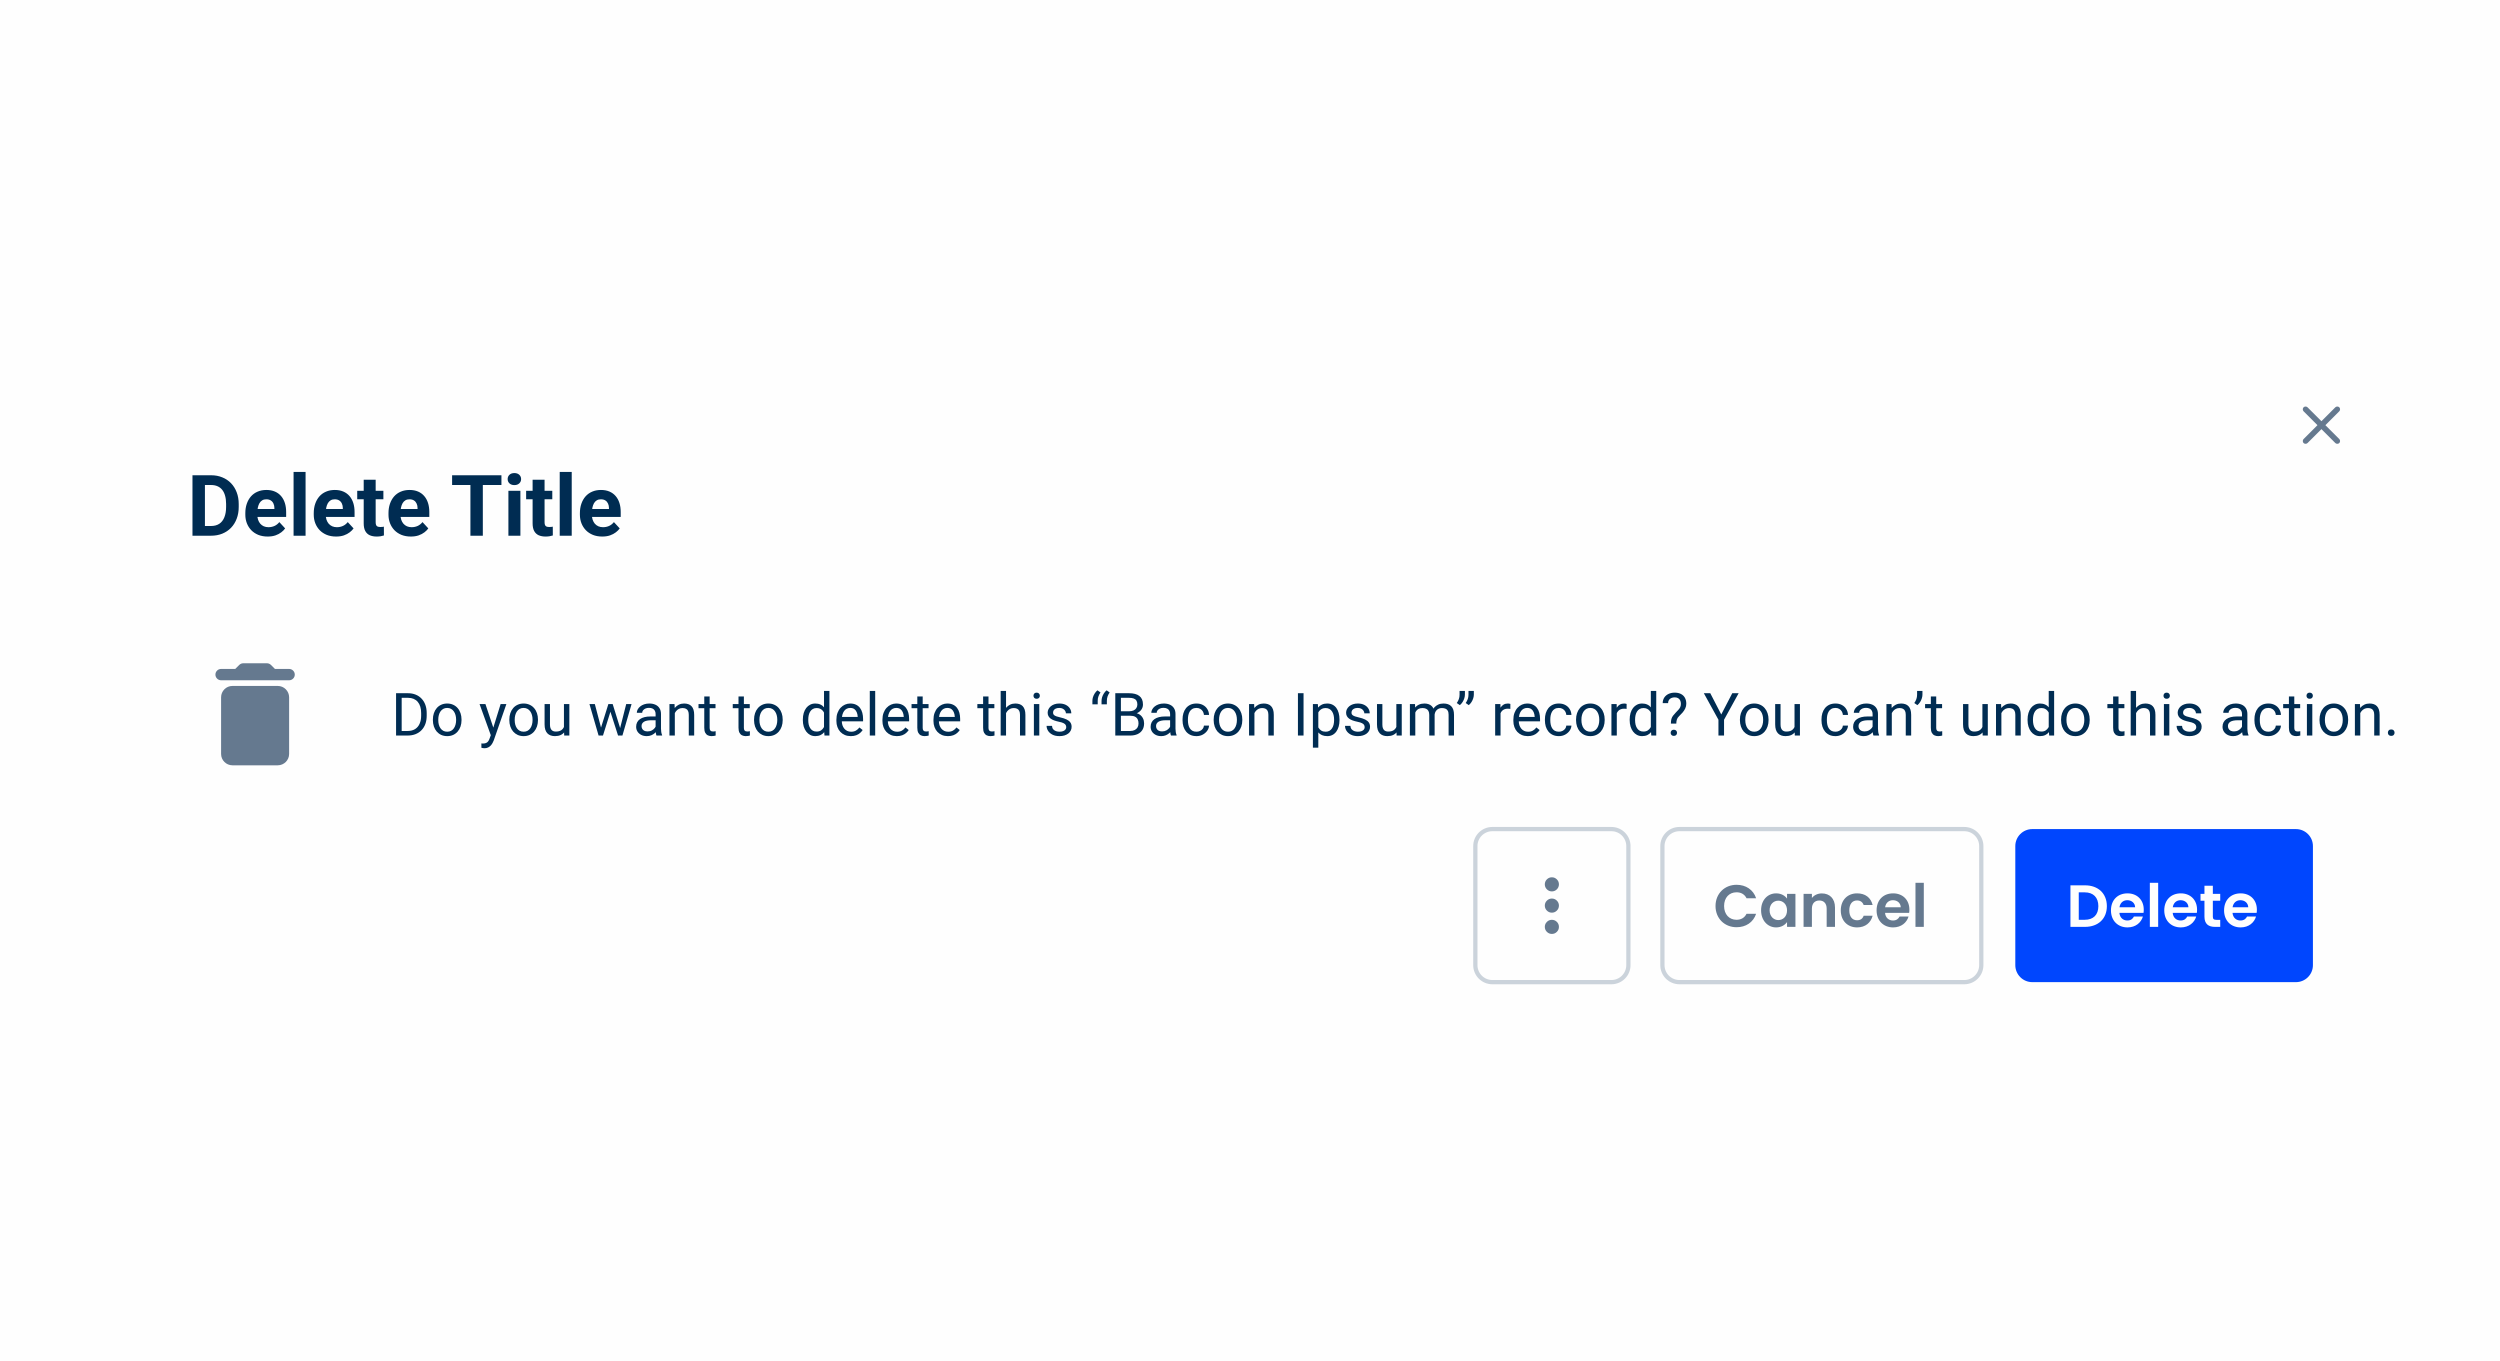 <svg width="588" height="320" viewBox="0 0 588 320" fill="none" xmlns="http://www.w3.org/2000/svg">
<rect width="588" height="320" fill="#FEFEFE"/>
<g filter="url(#filter0_d_489_30857)">
<rect x="20" y="74" width="548" height="171" rx="4" fill="#FEFEFE" shape-rendering="crispEdges"/>
<path d="M546 96.933L542.733 100.2C542.611 100.322 542.456 100.383 542.267 100.383C542.078 100.383 541.922 100.322 541.8 100.2C541.678 100.078 541.617 99.922 541.617 99.733C541.617 99.544 541.678 99.389 541.8 99.267L545.067 96L541.8 92.733C541.678 92.611 541.617 92.456 541.617 92.267C541.617 92.078 541.678 91.922 541.8 91.8C541.922 91.678 542.078 91.617 542.267 91.617C542.456 91.617 542.611 91.678 542.733 91.8L546 95.067L549.267 91.8C549.389 91.678 549.544 91.617 549.733 91.617C549.922 91.617 550.078 91.678 550.2 91.8C550.322 91.922 550.383 92.078 550.383 92.267C550.383 92.456 550.322 92.611 550.2 92.733L546.933 96L550.2 99.267C550.322 99.389 550.383 99.544 550.383 99.733C550.383 99.922 550.322 100.078 550.2 100.2C550.078 100.322 549.922 100.383 549.733 100.383C549.544 100.383 549.389 100.322 549.267 100.2L546 96.933Z" fill="#65798F"/>
<path d="M49.635 122H46.539L46.559 119.715H49.635C50.403 119.715 51.051 119.542 51.578 119.197C52.105 118.846 52.503 118.335 52.77 117.664C53.043 116.993 53.18 116.183 53.18 115.232V114.539C53.18 113.81 53.102 113.169 52.945 112.615C52.796 112.062 52.571 111.596 52.272 111.219C51.972 110.841 51.604 110.558 51.168 110.369C50.732 110.174 50.23 110.076 49.664 110.076H46.48V107.781H49.664C50.615 107.781 51.484 107.944 52.272 108.27C53.066 108.589 53.753 109.048 54.332 109.646C54.911 110.245 55.357 110.962 55.67 111.795C55.989 112.622 56.148 113.543 56.148 114.559V115.232C56.148 116.242 55.989 117.163 55.67 117.996C55.357 118.829 54.911 119.546 54.332 120.145C53.759 120.737 53.072 121.196 52.272 121.521C51.477 121.84 50.598 122 49.635 122ZM48.199 107.781V122H45.27V107.781H48.199ZM62.965 122.195C62.145 122.195 61.409 122.065 60.758 121.805C60.107 121.538 59.553 121.17 59.098 120.701C58.648 120.232 58.303 119.689 58.062 119.07C57.822 118.445 57.701 117.781 57.701 117.078V116.688C57.701 115.887 57.815 115.154 58.043 114.49C58.271 113.826 58.596 113.25 59.02 112.762C59.449 112.273 59.97 111.899 60.582 111.639C61.194 111.372 61.884 111.238 62.652 111.238C63.401 111.238 64.065 111.362 64.644 111.609C65.224 111.857 65.709 112.208 66.1 112.664C66.497 113.12 66.796 113.667 66.998 114.305C67.2 114.936 67.301 115.639 67.301 116.414V117.586H58.902V115.711H64.537V115.496C64.537 115.105 64.466 114.757 64.322 114.451C64.186 114.139 63.977 113.891 63.697 113.709C63.417 113.527 63.059 113.436 62.623 113.436C62.252 113.436 61.933 113.517 61.666 113.68C61.399 113.842 61.181 114.07 61.012 114.363C60.849 114.656 60.725 115.001 60.641 115.398C60.562 115.789 60.523 116.219 60.523 116.688V117.078C60.523 117.501 60.582 117.892 60.699 118.25C60.823 118.608 60.995 118.917 61.217 119.178C61.445 119.438 61.718 119.64 62.037 119.783C62.363 119.926 62.73 119.998 63.141 119.998C63.648 119.998 64.12 119.9 64.557 119.705C64.999 119.503 65.38 119.201 65.699 118.797L67.066 120.281C66.845 120.6 66.542 120.906 66.158 121.199C65.781 121.492 65.325 121.733 64.791 121.922C64.257 122.104 63.648 122.195 62.965 122.195ZM71.871 107V122H69.049V107H71.871ZM79.059 122.195C78.238 122.195 77.503 122.065 76.852 121.805C76.201 121.538 75.647 121.17 75.191 120.701C74.742 120.232 74.397 119.689 74.156 119.07C73.915 118.445 73.795 117.781 73.795 117.078V116.688C73.795 115.887 73.909 115.154 74.137 114.49C74.365 113.826 74.69 113.25 75.113 112.762C75.543 112.273 76.064 111.899 76.676 111.639C77.288 111.372 77.978 111.238 78.746 111.238C79.495 111.238 80.159 111.362 80.738 111.609C81.318 111.857 81.803 112.208 82.193 112.664C82.591 113.12 82.89 113.667 83.092 114.305C83.294 114.936 83.394 115.639 83.394 116.414V117.586H74.996V115.711H80.631V115.496C80.631 115.105 80.559 114.757 80.416 114.451C80.279 114.139 80.071 113.891 79.791 113.709C79.511 113.527 79.153 113.436 78.717 113.436C78.346 113.436 78.027 113.517 77.76 113.68C77.493 113.842 77.275 114.07 77.106 114.363C76.943 114.656 76.819 115.001 76.734 115.398C76.656 115.789 76.617 116.219 76.617 116.688V117.078C76.617 117.501 76.676 117.892 76.793 118.25C76.917 118.608 77.089 118.917 77.311 119.178C77.538 119.438 77.812 119.64 78.131 119.783C78.456 119.926 78.824 119.998 79.234 119.998C79.742 119.998 80.214 119.9 80.65 119.705C81.093 119.503 81.474 119.201 81.793 118.797L83.16 120.281C82.939 120.6 82.636 120.906 82.252 121.199C81.874 121.492 81.419 121.733 80.885 121.922C80.351 122.104 79.742 122.195 79.059 122.195ZM90.172 111.434V113.426H84.019V111.434H90.172ZM85.543 108.826H88.356V118.816C88.356 119.122 88.394 119.357 88.473 119.52C88.557 119.682 88.681 119.796 88.844 119.861C89.007 119.92 89.212 119.949 89.459 119.949C89.635 119.949 89.791 119.943 89.928 119.93C90.071 119.91 90.191 119.891 90.289 119.871L90.299 121.941C90.058 122.02 89.797 122.081 89.518 122.127C89.238 122.173 88.928 122.195 88.59 122.195C87.971 122.195 87.431 122.094 86.969 121.893C86.513 121.684 86.162 121.352 85.914 120.896C85.667 120.441 85.543 119.842 85.543 119.1V108.826ZM96.637 122.195C95.816 122.195 95.081 122.065 94.43 121.805C93.779 121.538 93.225 121.17 92.769 120.701C92.32 120.232 91.975 119.689 91.734 119.07C91.493 118.445 91.373 117.781 91.373 117.078V116.688C91.373 115.887 91.487 115.154 91.715 114.49C91.943 113.826 92.268 113.25 92.691 112.762C93.121 112.273 93.642 111.899 94.254 111.639C94.866 111.372 95.556 111.238 96.324 111.238C97.073 111.238 97.737 111.362 98.316 111.609C98.896 111.857 99.381 112.208 99.772 112.664C100.169 113.12 100.468 113.667 100.67 114.305C100.872 114.936 100.973 115.639 100.973 116.414V117.586H92.574V115.711H98.209V115.496C98.209 115.105 98.137 114.757 97.994 114.451C97.857 114.139 97.649 113.891 97.369 113.709C97.089 113.527 96.731 113.436 96.295 113.436C95.924 113.436 95.605 113.517 95.338 113.68C95.071 113.842 94.853 114.07 94.684 114.363C94.521 114.656 94.397 115.001 94.312 115.398C94.234 115.789 94.195 116.219 94.195 116.688V117.078C94.195 117.501 94.254 117.892 94.371 118.25C94.495 118.608 94.667 118.917 94.889 119.178C95.117 119.438 95.39 119.64 95.709 119.783C96.034 119.926 96.402 119.998 96.812 119.998C97.32 119.998 97.792 119.9 98.228 119.705C98.671 119.503 99.052 119.201 99.371 118.797L100.738 120.281C100.517 120.6 100.214 120.906 99.83 121.199C99.453 121.492 98.997 121.733 98.463 121.922C97.929 122.104 97.32 122.195 96.637 122.195ZM113.561 107.781V122H110.641V107.781H113.561ZM117.936 107.781V110.076H106.334V107.781H117.936ZM122.398 111.434V122H119.576V111.434H122.398ZM119.4 108.68C119.4 108.27 119.544 107.931 119.83 107.664C120.117 107.397 120.501 107.264 120.982 107.264C121.458 107.264 121.839 107.397 122.125 107.664C122.418 107.931 122.564 108.27 122.564 108.68C122.564 109.09 122.418 109.428 122.125 109.695C121.839 109.962 121.458 110.096 120.982 110.096C120.501 110.096 120.117 109.962 119.83 109.695C119.544 109.428 119.4 109.09 119.4 108.68ZM129.898 111.434V113.426H123.746V111.434H129.898ZM125.27 108.826H128.082V118.816C128.082 119.122 128.121 119.357 128.199 119.52C128.284 119.682 128.408 119.796 128.57 119.861C128.733 119.92 128.938 119.949 129.186 119.949C129.361 119.949 129.518 119.943 129.654 119.93C129.798 119.91 129.918 119.891 130.016 119.871L130.025 121.941C129.785 122.02 129.524 122.081 129.244 122.127C128.964 122.173 128.655 122.195 128.316 122.195C127.698 122.195 127.158 122.094 126.695 121.893C126.24 121.684 125.888 121.352 125.641 120.896C125.393 120.441 125.27 119.842 125.27 119.1V108.826ZM134.469 107V122H131.646V107H134.469ZM141.656 122.195C140.836 122.195 140.1 122.065 139.449 121.805C138.798 121.538 138.245 121.17 137.789 120.701C137.34 120.232 136.995 119.689 136.754 119.07C136.513 118.445 136.393 117.781 136.393 117.078V116.688C136.393 115.887 136.507 115.154 136.734 114.49C136.962 113.826 137.288 113.25 137.711 112.762C138.141 112.273 138.661 111.899 139.273 111.639C139.885 111.372 140.576 111.238 141.344 111.238C142.092 111.238 142.757 111.362 143.336 111.609C143.915 111.857 144.4 112.208 144.791 112.664C145.188 113.12 145.488 113.667 145.689 114.305C145.891 114.936 145.992 115.639 145.992 116.414V117.586H137.594V115.711H143.229V115.496C143.229 115.105 143.157 114.757 143.014 114.451C142.877 114.139 142.669 113.891 142.389 113.709C142.109 113.527 141.751 113.436 141.314 113.436C140.943 113.436 140.624 113.517 140.357 113.68C140.09 113.842 139.872 114.07 139.703 114.363C139.54 114.656 139.417 115.001 139.332 115.398C139.254 115.789 139.215 116.219 139.215 116.688V117.078C139.215 117.501 139.273 117.892 139.391 118.25C139.514 118.608 139.687 118.917 139.908 119.178C140.136 119.438 140.41 119.64 140.729 119.783C141.054 119.926 141.422 119.998 141.832 119.998C142.34 119.998 142.812 119.9 143.248 119.705C143.691 119.503 144.072 119.201 144.391 118.797L145.758 120.281C145.536 120.6 145.234 120.906 144.85 121.199C144.472 121.492 144.016 121.733 143.482 121.922C142.949 122.104 142.34 122.195 141.656 122.195Z" fill="#002C52"/>
<path d="M52 173.333C52 174.8 53.2 176 54.667 176H65.333C66.8 176 68 174.8 68 173.333V160C68 158.533 66.8 157.333 65.333 157.333H54.667C53.2 157.333 52 158.533 52 160V173.333ZM68 153.333H64.667L63.72 152.387C63.48 152.147 63.133 152 62.787 152H57.213C56.867 152 56.52 152.147 56.28 152.387L55.333 153.333H52C51.267 153.333 50.667 153.933 50.667 154.667C50.667 155.4 51.267 156 52 156H68C68.733 156 69.333 155.4 69.333 154.667C69.333 153.933 68.733 153.333 68 153.333Z" fill="#65798F"/>
<path d="M95.849 169H93.77L93.784 167.927H95.849C96.56 167.927 97.152 167.779 97.626 167.482C98.1 167.182 98.455 166.762 98.692 166.225C98.934 165.682 99.055 165.049 99.055 164.324V163.716C99.055 163.146 98.986 162.64 98.85 162.198C98.713 161.752 98.512 161.376 98.248 161.07C97.984 160.76 97.66 160.526 97.277 160.366C96.899 160.207 96.464 160.127 95.972 160.127H93.73V159.047H95.972C96.623 159.047 97.218 159.156 97.756 159.375C98.294 159.589 98.756 159.901 99.144 160.312C99.535 160.717 99.836 161.209 100.046 161.788C100.256 162.362 100.36 163.009 100.36 163.729V164.324C100.36 165.044 100.256 165.694 100.046 166.272C99.836 166.847 99.533 167.337 99.137 167.742C98.745 168.148 98.271 168.46 97.715 168.679C97.163 168.893 96.541 169 95.849 169ZM94.475 159.047V169H93.155V159.047H94.475ZM101.816 165.384V165.227C101.816 164.693 101.894 164.199 102.049 163.743C102.204 163.283 102.427 162.884 102.719 162.547C103.01 162.205 103.364 161.941 103.778 161.754C104.193 161.562 104.658 161.467 105.173 161.467C105.692 161.467 106.16 161.562 106.574 161.754C106.993 161.941 107.349 162.205 107.641 162.547C107.937 162.884 108.162 163.283 108.317 163.743C108.472 164.199 108.55 164.693 108.55 165.227V165.384C108.55 165.917 108.472 166.411 108.317 166.867C108.162 167.323 107.937 167.722 107.641 168.063C107.349 168.401 106.996 168.665 106.581 168.856C106.171 169.043 105.706 169.137 105.187 169.137C104.667 169.137 104.2 169.043 103.785 168.856C103.37 168.665 103.015 168.401 102.719 168.063C102.427 167.722 102.204 167.323 102.049 166.867C101.894 166.411 101.816 165.917 101.816 165.384ZM103.081 165.227V165.384C103.081 165.753 103.124 166.102 103.211 166.43C103.298 166.753 103.427 167.04 103.601 167.291C103.778 167.542 103.999 167.74 104.264 167.886C104.528 168.027 104.836 168.098 105.187 168.098C105.533 168.098 105.836 168.027 106.096 167.886C106.36 167.74 106.579 167.542 106.752 167.291C106.925 167.04 107.055 166.753 107.142 166.43C107.233 166.102 107.278 165.753 107.278 165.384V165.227C107.278 164.862 107.233 164.518 107.142 164.194C107.055 163.866 106.923 163.577 106.745 163.326C106.572 163.071 106.353 162.87 106.089 162.725C105.829 162.579 105.524 162.506 105.173 162.506C104.826 162.506 104.521 162.579 104.257 162.725C103.997 162.87 103.778 163.071 103.601 163.326C103.427 163.577 103.298 163.866 103.211 164.194C103.124 164.518 103.081 164.862 103.081 165.227ZM115.687 168.234L117.744 161.604H119.098L116.131 170.142C116.062 170.324 115.971 170.52 115.857 170.729C115.748 170.944 115.607 171.146 115.434 171.338C115.26 171.529 115.051 171.684 114.805 171.803C114.563 171.926 114.274 171.987 113.937 171.987C113.836 171.987 113.709 171.974 113.554 171.946C113.399 171.919 113.289 171.896 113.226 171.878L113.219 170.853C113.255 170.857 113.312 170.862 113.39 170.866C113.472 170.875 113.529 170.88 113.561 170.88C113.848 170.88 114.091 170.841 114.292 170.764C114.493 170.691 114.661 170.565 114.798 170.388C114.939 170.215 115.06 169.975 115.16 169.67L115.687 168.234ZM114.176 161.604L116.097 167.346L116.425 168.679L115.516 169.144L112.795 161.604H114.176ZM119.795 165.384V165.227C119.795 164.693 119.872 164.199 120.027 163.743C120.182 163.283 120.406 162.884 120.697 162.547C120.989 162.205 121.342 161.941 121.757 161.754C122.172 161.562 122.636 161.467 123.151 161.467C123.671 161.467 124.138 161.562 124.553 161.754C124.972 161.941 125.327 162.205 125.619 162.547C125.915 162.884 126.141 163.283 126.296 163.743C126.451 164.199 126.528 164.693 126.528 165.227V165.384C126.528 165.917 126.451 166.411 126.296 166.867C126.141 167.323 125.915 167.722 125.619 168.063C125.327 168.401 124.974 168.665 124.56 168.856C124.149 169.043 123.685 169.137 123.165 169.137C122.646 169.137 122.178 169.043 121.764 168.856C121.349 168.665 120.993 168.401 120.697 168.063C120.406 167.722 120.182 167.323 120.027 166.867C119.872 166.411 119.795 165.917 119.795 165.384ZM121.06 165.227V165.384C121.06 165.753 121.103 166.102 121.189 166.43C121.276 166.753 121.406 167.04 121.579 167.291C121.757 167.542 121.978 167.74 122.242 167.886C122.507 168.027 122.814 168.098 123.165 168.098C123.511 168.098 123.814 168.027 124.074 167.886C124.339 167.74 124.557 167.542 124.73 167.291C124.904 167.04 125.034 166.753 125.12 166.43C125.211 166.102 125.257 165.753 125.257 165.384V165.227C125.257 164.862 125.211 164.518 125.12 164.194C125.034 163.866 124.901 163.577 124.724 163.326C124.55 163.071 124.332 162.87 124.067 162.725C123.808 162.579 123.502 162.506 123.151 162.506C122.805 162.506 122.5 162.579 122.235 162.725C121.976 162.87 121.757 163.071 121.579 163.326C121.406 163.577 121.276 163.866 121.189 164.194C121.103 164.518 121.06 164.862 121.06 165.227ZM132.64 167.291V161.604H133.911V169H132.701L132.64 167.291ZM132.879 165.732L133.405 165.719C133.405 166.211 133.353 166.667 133.248 167.086C133.148 167.501 132.984 167.861 132.756 168.166C132.528 168.471 132.229 168.711 131.86 168.884C131.491 169.052 131.042 169.137 130.514 169.137C130.154 169.137 129.823 169.084 129.522 168.979C129.226 168.875 128.971 168.713 128.757 168.494C128.543 168.275 128.376 167.991 128.258 167.64C128.144 167.289 128.087 166.867 128.087 166.375V161.604H129.352V166.389C129.352 166.721 129.388 166.997 129.461 167.216C129.538 167.43 129.641 167.601 129.769 167.729C129.901 167.852 130.047 167.938 130.206 167.988C130.37 168.038 130.539 168.063 130.712 168.063C131.25 168.063 131.676 167.961 131.99 167.756C132.305 167.546 132.53 167.266 132.667 166.915C132.808 166.56 132.879 166.165 132.879 165.732ZM141.185 167.688L143.085 161.604H143.919L143.755 162.813L141.82 169H141.007L141.185 167.688ZM139.906 161.604L141.526 167.756L141.643 169H140.788L138.642 161.604H139.906ZM145.737 167.708L147.282 161.604H148.54L146.394 169H145.546L145.737 167.708ZM144.104 161.604L145.963 167.585L146.175 169H145.368L143.379 162.8L143.215 161.604H144.104ZM154.2 167.735V163.928C154.2 163.636 154.141 163.383 154.022 163.169C153.909 162.95 153.735 162.782 153.503 162.663C153.271 162.545 152.983 162.485 152.642 162.485C152.323 162.485 152.042 162.54 151.801 162.649C151.564 162.759 151.377 162.902 151.24 163.08C151.108 163.258 151.042 163.449 151.042 163.654H149.777C149.777 163.39 149.846 163.128 149.982 162.868C150.119 162.608 150.315 162.374 150.57 162.164C150.83 161.95 151.14 161.781 151.5 161.658C151.865 161.531 152.27 161.467 152.717 161.467C153.255 161.467 153.729 161.558 154.139 161.74C154.553 161.923 154.877 162.198 155.109 162.567C155.346 162.932 155.465 163.39 155.465 163.941V167.387C155.465 167.633 155.485 167.895 155.526 168.173C155.572 168.451 155.638 168.69 155.725 168.891V169H154.405C154.341 168.854 154.291 168.66 154.255 168.419C154.218 168.173 154.2 167.945 154.2 167.735ZM154.419 164.516L154.433 165.404H153.154C152.794 165.404 152.473 165.434 152.19 165.493C151.908 165.548 151.671 165.632 151.479 165.746C151.288 165.86 151.142 166.004 151.042 166.177C150.942 166.345 150.892 166.544 150.892 166.771C150.892 167.004 150.944 167.216 151.049 167.407C151.154 167.599 151.311 167.751 151.521 167.865C151.735 167.975 151.997 168.029 152.307 168.029C152.694 168.029 153.036 167.947 153.332 167.783C153.628 167.619 153.863 167.419 154.036 167.182C154.214 166.945 154.31 166.715 154.323 166.491L154.863 167.1C154.831 167.291 154.745 167.503 154.604 167.735C154.462 167.968 154.273 168.191 154.036 168.405C153.804 168.615 153.526 168.79 153.202 168.932C152.883 169.068 152.523 169.137 152.122 169.137C151.621 169.137 151.181 169.039 150.803 168.843C150.429 168.647 150.137 168.385 149.928 168.057C149.723 167.724 149.62 167.353 149.62 166.942C149.62 166.546 149.698 166.197 149.853 165.896C150.007 165.591 150.231 165.338 150.522 165.138C150.814 164.933 151.165 164.778 151.575 164.673C151.985 164.568 152.443 164.516 152.949 164.516H154.419ZM158.719 163.183V169H157.454V161.604H158.65L158.719 163.183ZM158.418 165.021L157.892 165.001C157.896 164.495 157.971 164.028 158.117 163.6C158.263 163.167 158.468 162.791 158.732 162.472C158.997 162.153 159.311 161.907 159.676 161.733C160.045 161.556 160.453 161.467 160.899 161.467C161.264 161.467 161.592 161.517 161.884 161.617C162.175 161.713 162.424 161.868 162.629 162.082C162.839 162.296 162.998 162.574 163.107 162.916C163.217 163.253 163.271 163.666 163.271 164.153V169H162V164.14C162 163.752 161.943 163.442 161.829 163.21C161.715 162.973 161.549 162.802 161.33 162.697C161.111 162.588 160.842 162.533 160.523 162.533C160.209 162.533 159.922 162.599 159.662 162.731C159.407 162.864 159.186 163.046 158.999 163.278C158.817 163.511 158.673 163.777 158.568 164.078C158.468 164.374 158.418 164.689 158.418 165.021ZM168.289 161.604V162.574H164.29V161.604H168.289ZM165.644 159.806H166.908V167.168C166.908 167.419 166.947 167.608 167.024 167.735C167.102 167.863 167.202 167.947 167.325 167.988C167.448 168.029 167.58 168.05 167.722 168.05C167.826 168.05 167.936 168.041 168.05 168.022C168.168 168 168.257 167.981 168.316 167.968L168.323 169C168.223 169.032 168.091 169.062 167.927 169.089C167.767 169.121 167.574 169.137 167.346 169.137C167.036 169.137 166.751 169.075 166.491 168.952C166.231 168.829 166.024 168.624 165.869 168.337C165.719 168.045 165.644 167.653 165.644 167.161V159.806ZM176.342 161.604V162.574H172.343V161.604H176.342ZM173.696 159.806H174.961V167.168C174.961 167.419 175 167.608 175.077 167.735C175.155 167.863 175.255 167.947 175.378 167.988C175.501 168.029 175.633 168.05 175.774 168.05C175.879 168.05 175.989 168.041 176.103 168.022C176.221 168 176.31 167.981 176.369 167.968L176.376 169C176.276 169.032 176.144 169.062 175.979 169.089C175.82 169.121 175.626 169.137 175.398 169.137C175.089 169.137 174.804 169.075 174.544 168.952C174.284 168.829 174.077 168.624 173.922 168.337C173.771 168.045 173.696 167.653 173.696 167.161V159.806ZM177.354 165.384V165.227C177.354 164.693 177.431 164.199 177.586 163.743C177.741 163.283 177.964 162.884 178.256 162.547C178.548 162.205 178.901 161.941 179.315 161.754C179.73 161.562 180.195 161.467 180.71 161.467C181.229 161.467 181.697 161.562 182.111 161.754C182.531 161.941 182.886 162.205 183.178 162.547C183.474 162.884 183.7 163.283 183.854 163.743C184.009 164.199 184.087 164.693 184.087 165.227V165.384C184.087 165.917 184.009 166.411 183.854 166.867C183.7 167.323 183.474 167.722 183.178 168.063C182.886 168.401 182.533 168.665 182.118 168.856C181.708 169.043 181.243 169.137 180.724 169.137C180.204 169.137 179.737 169.043 179.322 168.856C178.908 168.665 178.552 168.401 178.256 168.063C177.964 167.722 177.741 167.323 177.586 166.867C177.431 166.411 177.354 165.917 177.354 165.384ZM178.618 165.227V165.384C178.618 165.753 178.661 166.102 178.748 166.43C178.835 166.753 178.965 167.04 179.138 167.291C179.315 167.542 179.536 167.74 179.801 167.886C180.065 168.027 180.373 168.098 180.724 168.098C181.07 168.098 181.373 168.027 181.633 167.886C181.897 167.74 182.116 167.542 182.289 167.291C182.462 167.04 182.592 166.753 182.679 166.43C182.77 166.102 182.815 165.753 182.815 165.384V165.227C182.815 164.862 182.77 164.518 182.679 164.194C182.592 163.866 182.46 163.577 182.282 163.326C182.109 163.071 181.89 162.87 181.626 162.725C181.366 162.579 181.061 162.506 180.71 162.506C180.364 162.506 180.058 162.579 179.794 162.725C179.534 162.87 179.315 163.071 179.138 163.326C178.965 163.577 178.835 163.866 178.748 164.194C178.661 164.518 178.618 164.862 178.618 165.227ZM193.808 167.564V158.5H195.079V169H193.917L193.808 167.564ZM188.831 165.384V165.24C188.831 164.675 188.899 164.162 189.036 163.702C189.177 163.237 189.376 162.839 189.631 162.506C189.891 162.173 190.198 161.918 190.554 161.74C190.914 161.558 191.315 161.467 191.757 161.467C192.222 161.467 192.627 161.549 192.974 161.713C193.325 161.872 193.621 162.107 193.862 162.417C194.108 162.722 194.302 163.091 194.443 163.524C194.585 163.957 194.683 164.447 194.737 164.994V165.623C194.687 166.165 194.589 166.653 194.443 167.086C194.302 167.519 194.108 167.888 193.862 168.193C193.621 168.499 193.325 168.733 192.974 168.897C192.623 169.057 192.213 169.137 191.743 169.137C191.31 169.137 190.914 169.043 190.554 168.856C190.198 168.67 189.891 168.408 189.631 168.07C189.376 167.733 189.177 167.337 189.036 166.881C188.899 166.421 188.831 165.922 188.831 165.384ZM190.103 165.24V165.384C190.103 165.753 190.139 166.099 190.212 166.423C190.289 166.746 190.408 167.031 190.567 167.277C190.727 167.523 190.93 167.717 191.176 167.858C191.422 167.995 191.716 168.063 192.058 168.063C192.477 168.063 192.821 167.975 193.09 167.797C193.363 167.619 193.582 167.384 193.746 167.093C193.91 166.801 194.038 166.484 194.129 166.143V164.495C194.074 164.244 193.994 164.003 193.89 163.771C193.789 163.534 193.657 163.324 193.493 163.142C193.334 162.955 193.135 162.807 192.898 162.697C192.666 162.588 192.39 162.533 192.071 162.533C191.725 162.533 191.426 162.606 191.176 162.752C190.93 162.893 190.727 163.089 190.567 163.34C190.408 163.586 190.289 163.873 190.212 164.201C190.139 164.525 190.103 164.871 190.103 165.24ZM200.117 169.137C199.602 169.137 199.135 169.05 198.716 168.877C198.301 168.699 197.943 168.451 197.643 168.132C197.346 167.813 197.118 167.435 196.959 166.997C196.799 166.56 196.72 166.081 196.72 165.562V165.274C196.72 164.673 196.809 164.137 196.986 163.668C197.164 163.194 197.406 162.793 197.711 162.465C198.016 162.137 198.363 161.888 198.75 161.72C199.137 161.551 199.538 161.467 199.953 161.467C200.482 161.467 200.938 161.558 201.32 161.74C201.708 161.923 202.024 162.178 202.271 162.506C202.517 162.829 202.699 163.212 202.817 163.654C202.936 164.092 202.995 164.57 202.995 165.09V165.657H197.472V164.625H201.73V164.529C201.712 164.201 201.644 163.882 201.525 163.572C201.411 163.262 201.229 163.007 200.979 162.807C200.728 162.606 200.386 162.506 199.953 162.506C199.666 162.506 199.402 162.567 199.16 162.69C198.919 162.809 198.711 162.987 198.538 163.224C198.365 163.461 198.23 163.75 198.135 164.092C198.039 164.434 197.991 164.828 197.991 165.274V165.562C197.991 165.912 198.039 166.243 198.135 166.553C198.235 166.858 198.379 167.127 198.565 167.359C198.757 167.592 198.987 167.774 199.256 167.906C199.529 168.038 199.839 168.104 200.186 168.104C200.632 168.104 201.01 168.013 201.32 167.831C201.63 167.649 201.901 167.405 202.134 167.1L202.899 167.708C202.74 167.95 202.537 168.18 202.291 168.398C202.045 168.617 201.742 168.795 201.382 168.932C201.026 169.068 200.605 169.137 200.117 169.137ZM205.846 158.5V169H204.574V158.5H205.846ZM210.945 169.137C210.43 169.137 209.963 169.05 209.544 168.877C209.129 168.699 208.771 168.451 208.471 168.132C208.174 167.813 207.947 167.435 207.787 166.997C207.628 166.56 207.548 166.081 207.548 165.562V165.274C207.548 164.673 207.637 164.137 207.814 163.668C207.992 163.194 208.234 162.793 208.539 162.465C208.844 162.137 209.191 161.888 209.578 161.72C209.965 161.551 210.367 161.467 210.781 161.467C211.31 161.467 211.766 161.558 212.148 161.74C212.536 161.923 212.853 162.178 213.099 162.506C213.345 162.829 213.527 163.212 213.646 163.654C213.764 164.092 213.823 164.57 213.823 165.09V165.657H208.3V164.625H212.559V164.529C212.54 164.201 212.472 163.882 212.354 163.572C212.24 163.262 212.057 163.007 211.807 162.807C211.556 162.606 211.214 162.506 210.781 162.506C210.494 162.506 210.23 162.567 209.988 162.69C209.747 162.809 209.539 162.987 209.366 163.224C209.193 163.461 209.059 163.75 208.963 164.092C208.867 164.434 208.819 164.828 208.819 165.274V165.562C208.819 165.912 208.867 166.243 208.963 166.553C209.063 166.858 209.207 167.127 209.394 167.359C209.585 167.592 209.815 167.774 210.084 167.906C210.357 168.038 210.667 168.104 211.014 168.104C211.46 168.104 211.839 168.013 212.148 167.831C212.458 167.649 212.729 167.405 212.962 167.1L213.728 167.708C213.568 167.95 213.365 168.18 213.119 168.398C212.873 168.617 212.57 168.795 212.21 168.932C211.854 169.068 211.433 169.137 210.945 169.137ZM218.396 161.604V162.574H214.397V161.604H218.396ZM215.751 159.806H217.016V167.168C217.016 167.419 217.054 167.608 217.132 167.735C217.209 167.863 217.31 167.947 217.433 167.988C217.556 168.029 217.688 168.05 217.829 168.05C217.934 168.05 218.043 168.041 218.157 168.022C218.276 168 218.365 167.981 218.424 167.968L218.431 169C218.33 169.032 218.198 169.062 218.034 169.089C217.875 169.121 217.681 169.137 217.453 169.137C217.143 169.137 216.858 169.075 216.599 168.952C216.339 168.829 216.132 168.624 215.977 168.337C215.826 168.045 215.751 167.653 215.751 167.161V159.806ZM222.949 169.137C222.434 169.137 221.967 169.05 221.548 168.877C221.133 168.699 220.775 168.451 220.475 168.132C220.178 167.813 219.951 167.435 219.791 166.997C219.632 166.56 219.552 166.081 219.552 165.562V165.274C219.552 164.673 219.641 164.137 219.818 163.668C219.996 163.194 220.238 162.793 220.543 162.465C220.848 162.137 221.195 161.888 221.582 161.72C221.969 161.551 222.37 161.467 222.785 161.467C223.314 161.467 223.77 161.558 224.152 161.74C224.54 161.923 224.856 162.178 225.103 162.506C225.349 162.829 225.531 163.212 225.649 163.654C225.768 164.092 225.827 164.57 225.827 165.09V165.657H220.304V164.625H224.562V164.529C224.544 164.201 224.476 163.882 224.357 163.572C224.243 163.262 224.061 163.007 223.811 162.807C223.56 162.606 223.218 162.506 222.785 162.506C222.498 162.506 222.234 162.567 221.992 162.69C221.751 162.809 221.543 162.987 221.37 163.224C221.197 163.461 221.062 163.75 220.967 164.092C220.871 164.434 220.823 164.828 220.823 165.274V165.562C220.823 165.912 220.871 166.243 220.967 166.553C221.067 166.858 221.211 167.127 221.397 167.359C221.589 167.592 221.819 167.774 222.088 167.906C222.361 168.038 222.671 168.104 223.018 168.104C223.464 168.104 223.842 168.013 224.152 167.831C224.462 167.649 224.733 167.405 224.966 167.1L225.731 167.708C225.572 167.95 225.369 168.18 225.123 168.398C224.877 168.617 224.574 168.795 224.214 168.932C223.858 169.068 223.437 169.137 222.949 169.137ZM233.873 161.604V162.574H229.874V161.604H233.873ZM231.228 159.806H232.492V167.168C232.492 167.419 232.531 167.608 232.608 167.735C232.686 167.863 232.786 167.947 232.909 167.988C233.032 168.029 233.164 168.05 233.306 168.05C233.41 168.05 233.52 168.041 233.634 168.022C233.752 168 233.841 167.981 233.9 167.968L233.907 169C233.807 169.032 233.675 169.062 233.511 169.089C233.351 169.121 233.158 169.137 232.93 169.137C232.62 169.137 232.335 169.075 232.075 168.952C231.815 168.829 231.608 168.624 231.453 168.337C231.303 168.045 231.228 167.653 231.228 167.161V159.806ZM236.621 158.5V169H235.356V158.5H236.621ZM236.32 165.021L235.794 165.001C235.799 164.495 235.874 164.028 236.02 163.6C236.165 163.167 236.37 162.791 236.635 162.472C236.899 162.153 237.214 161.907 237.578 161.733C237.947 161.556 238.355 161.467 238.802 161.467C239.166 161.467 239.494 161.517 239.786 161.617C240.078 161.713 240.326 161.868 240.531 162.082C240.741 162.296 240.9 162.574 241.01 162.916C241.119 163.253 241.174 163.666 241.174 164.153V169H239.902V164.14C239.902 163.752 239.845 163.442 239.731 163.21C239.618 162.973 239.451 162.802 239.232 162.697C239.014 162.588 238.745 162.533 238.426 162.533C238.111 162.533 237.824 162.599 237.564 162.731C237.309 162.864 237.088 163.046 236.901 163.278C236.719 163.511 236.576 163.777 236.471 164.078C236.37 164.374 236.32 164.689 236.32 165.021ZM244.441 161.604V169H243.17V161.604H244.441ZM243.074 159.642C243.074 159.437 243.136 159.263 243.259 159.122C243.386 158.981 243.573 158.91 243.819 158.91C244.061 158.91 244.245 158.981 244.373 159.122C244.505 159.263 244.571 159.437 244.571 159.642C244.571 159.838 244.505 160.006 244.373 160.147C244.245 160.284 244.061 160.353 243.819 160.353C243.573 160.353 243.386 160.284 243.259 160.147C243.136 160.006 243.074 159.838 243.074 159.642ZM250.778 167.038C250.778 166.856 250.737 166.687 250.655 166.532C250.578 166.373 250.416 166.229 250.17 166.102C249.928 165.969 249.564 165.855 249.076 165.76C248.666 165.673 248.295 165.571 247.962 165.452C247.634 165.334 247.354 165.19 247.121 165.021C246.893 164.853 246.718 164.655 246.595 164.427C246.472 164.199 246.41 163.932 246.41 163.627C246.41 163.335 246.474 163.06 246.602 162.8C246.734 162.54 246.918 162.31 247.155 162.109C247.397 161.909 247.686 161.752 248.023 161.638C248.361 161.524 248.737 161.467 249.151 161.467C249.744 161.467 250.25 161.572 250.669 161.781C251.088 161.991 251.41 162.271 251.633 162.622C251.856 162.968 251.968 163.354 251.968 163.777H250.703C250.703 163.572 250.642 163.374 250.519 163.183C250.4 162.987 250.225 162.825 249.992 162.697C249.764 162.57 249.484 162.506 249.151 162.506C248.8 162.506 248.516 162.561 248.297 162.67C248.083 162.775 247.925 162.909 247.825 163.073C247.729 163.237 247.682 163.41 247.682 163.593C247.682 163.729 247.704 163.853 247.75 163.962C247.8 164.067 247.887 164.165 248.01 164.256C248.133 164.342 248.306 164.424 248.529 164.502C248.753 164.579 249.037 164.657 249.384 164.734C249.99 164.871 250.489 165.035 250.881 165.227C251.273 165.418 251.564 165.653 251.756 165.931C251.947 166.209 252.043 166.546 252.043 166.942C252.043 167.266 251.975 167.562 251.838 167.831C251.706 168.1 251.512 168.332 251.257 168.528C251.006 168.72 250.705 168.87 250.354 168.979C250.008 169.084 249.618 169.137 249.186 169.137C248.534 169.137 247.982 169.021 247.531 168.788C247.08 168.556 246.738 168.255 246.506 167.886C246.273 167.517 246.157 167.127 246.157 166.717H247.429C247.447 167.063 247.547 167.339 247.729 167.544C247.912 167.744 248.135 167.888 248.399 167.975C248.664 168.057 248.926 168.098 249.186 168.098C249.532 168.098 249.821 168.052 250.054 167.961C250.291 167.87 250.471 167.744 250.594 167.585C250.717 167.425 250.778 167.243 250.778 167.038ZM256.931 161.665V160.838C256.931 160.56 256.976 160.271 257.067 159.97C257.163 159.664 257.3 159.373 257.478 159.095C257.655 158.812 257.869 158.568 258.12 158.363L258.838 158.862C258.628 159.163 258.466 159.473 258.353 159.792C258.239 160.106 258.182 160.448 258.182 160.817V161.665H256.931ZM259.084 161.665V160.838C259.084 160.56 259.13 160.271 259.221 159.97C259.316 159.664 259.453 159.373 259.631 159.095C259.809 158.812 260.023 158.568 260.273 158.363L260.991 158.862C260.782 159.163 260.62 159.473 260.506 159.792C260.392 160.106 260.335 160.448 260.335 160.817V161.665H259.084ZM265.865 164.345H263.343L263.329 163.285H265.619C265.997 163.285 266.328 163.221 266.61 163.094C266.893 162.966 267.112 162.784 267.267 162.547C267.426 162.305 267.506 162.018 267.506 161.686C267.506 161.321 267.435 161.025 267.294 160.797C267.157 160.564 266.945 160.396 266.658 160.291C266.376 160.182 266.016 160.127 265.578 160.127H263.637V169H262.317V159.047H265.578C266.089 159.047 266.544 159.099 266.945 159.204C267.346 159.304 267.686 159.464 267.964 159.683C268.246 159.897 268.461 160.17 268.606 160.503C268.752 160.836 268.825 161.234 268.825 161.699C268.825 162.109 268.72 162.481 268.511 162.813C268.301 163.142 268.009 163.41 267.636 163.62C267.267 163.83 266.834 163.964 266.337 164.023L265.865 164.345ZM265.804 169H262.823L263.568 167.927H265.804C266.223 167.927 266.578 167.854 266.87 167.708C267.166 167.562 267.392 167.357 267.547 167.093C267.702 166.824 267.779 166.507 267.779 166.143C267.779 165.773 267.713 165.454 267.581 165.186C267.449 164.917 267.242 164.709 266.959 164.563C266.676 164.418 266.312 164.345 265.865 164.345H263.985L263.999 163.285H266.569L266.85 163.668C267.328 163.709 267.734 163.846 268.066 164.078C268.399 164.306 268.652 164.598 268.825 164.953C269.003 165.309 269.092 165.701 269.092 166.129C269.092 166.749 268.955 167.273 268.682 167.701C268.413 168.125 268.032 168.449 267.54 168.672C267.048 168.891 266.469 169 265.804 169ZM275.21 167.735V163.928C275.21 163.636 275.151 163.383 275.032 163.169C274.918 162.95 274.745 162.782 274.513 162.663C274.28 162.545 273.993 162.485 273.651 162.485C273.332 162.485 273.052 162.54 272.811 162.649C272.574 162.759 272.387 162.902 272.25 163.08C272.118 163.258 272.052 163.449 272.052 163.654H270.787C270.787 163.39 270.855 163.128 270.992 162.868C271.129 162.608 271.325 162.374 271.58 162.164C271.84 161.95 272.15 161.781 272.51 161.658C272.874 161.531 273.28 161.467 273.727 161.467C274.264 161.467 274.738 161.558 275.148 161.74C275.563 161.923 275.887 162.198 276.119 162.567C276.356 162.932 276.475 163.39 276.475 163.941V167.387C276.475 167.633 276.495 167.895 276.536 168.173C276.582 168.451 276.648 168.69 276.734 168.891V169H275.415C275.351 168.854 275.301 168.66 275.265 168.419C275.228 168.173 275.21 167.945 275.21 167.735ZM275.429 164.516L275.442 165.404H274.164C273.804 165.404 273.483 165.434 273.2 165.493C272.918 165.548 272.681 165.632 272.489 165.746C272.298 165.86 272.152 166.004 272.052 166.177C271.951 166.345 271.901 166.544 271.901 166.771C271.901 167.004 271.954 167.216 272.059 167.407C272.163 167.599 272.321 167.751 272.53 167.865C272.744 167.975 273.007 168.029 273.316 168.029C273.704 168.029 274.046 167.947 274.342 167.783C274.638 167.619 274.873 167.419 275.046 167.182C275.224 166.945 275.319 166.715 275.333 166.491L275.873 167.1C275.841 167.291 275.755 167.503 275.613 167.735C275.472 167.968 275.283 168.191 275.046 168.405C274.813 168.615 274.535 168.79 274.212 168.932C273.893 169.068 273.533 169.137 273.132 169.137C272.631 169.137 272.191 169.039 271.812 168.843C271.439 168.647 271.147 168.385 270.938 168.057C270.732 167.724 270.63 167.353 270.63 166.942C270.63 166.546 270.707 166.197 270.862 165.896C271.017 165.591 271.241 165.338 271.532 165.138C271.824 164.933 272.175 164.778 272.585 164.673C272.995 164.568 273.453 164.516 273.959 164.516H275.429ZM281.424 168.098C281.725 168.098 282.003 168.036 282.258 167.913C282.513 167.79 282.723 167.621 282.887 167.407C283.051 167.188 283.144 166.94 283.167 166.662H284.37C284.347 167.1 284.199 167.507 283.926 167.886C283.657 168.259 283.304 168.562 282.866 168.795C282.429 169.023 281.948 169.137 281.424 169.137C280.868 169.137 280.382 169.039 279.968 168.843C279.558 168.647 279.216 168.378 278.942 168.036C278.674 167.694 278.471 167.302 278.334 166.86C278.202 166.414 278.136 165.942 278.136 165.445V165.158C278.136 164.661 278.202 164.192 278.334 163.75C278.471 163.303 278.674 162.909 278.942 162.567C279.216 162.226 279.558 161.957 279.968 161.761C280.382 161.565 280.868 161.467 281.424 161.467C282.003 161.467 282.508 161.585 282.941 161.822C283.374 162.055 283.714 162.374 283.96 162.779C284.211 163.18 284.347 163.636 284.37 164.146H283.167C283.144 163.841 283.058 163.565 282.907 163.319C282.761 163.073 282.561 162.877 282.306 162.731C282.055 162.581 281.761 162.506 281.424 162.506C281.036 162.506 280.711 162.583 280.446 162.738C280.187 162.889 279.979 163.094 279.824 163.354C279.674 163.609 279.564 163.894 279.496 164.208C279.432 164.518 279.4 164.835 279.4 165.158V165.445C279.4 165.769 279.432 166.088 279.496 166.402C279.56 166.717 279.667 167.002 279.817 167.257C279.972 167.512 280.18 167.717 280.439 167.872C280.704 168.022 281.032 168.098 281.424 168.098ZM285.457 165.384V165.227C285.457 164.693 285.535 164.199 285.689 163.743C285.844 163.283 286.068 162.884 286.359 162.547C286.651 162.205 287.004 161.941 287.419 161.754C287.834 161.562 288.299 161.467 288.813 161.467C289.333 161.467 289.8 161.562 290.215 161.754C290.634 161.941 290.99 162.205 291.281 162.547C291.577 162.884 291.803 163.283 291.958 163.743C292.113 164.199 292.19 164.693 292.19 165.227V165.384C292.19 165.917 292.113 166.411 291.958 166.867C291.803 167.323 291.577 167.722 291.281 168.063C290.99 168.401 290.636 168.665 290.222 168.856C289.812 169.043 289.347 169.137 288.827 169.137C288.308 169.137 287.84 169.043 287.426 168.856C287.011 168.665 286.656 168.401 286.359 168.063C286.068 167.722 285.844 167.323 285.689 166.867C285.535 166.411 285.457 165.917 285.457 165.384ZM286.722 165.227V165.384C286.722 165.753 286.765 166.102 286.852 166.43C286.938 166.753 287.068 167.04 287.241 167.291C287.419 167.542 287.64 167.74 287.904 167.886C288.169 168.027 288.476 168.098 288.827 168.098C289.174 168.098 289.477 168.027 289.736 167.886C290.001 167.74 290.219 167.542 290.393 167.291C290.566 167.04 290.696 166.753 290.782 166.43C290.873 166.102 290.919 165.753 290.919 165.384V165.227C290.919 164.862 290.873 164.518 290.782 164.194C290.696 163.866 290.563 163.577 290.386 163.326C290.213 163.071 289.994 162.87 289.729 162.725C289.47 162.579 289.164 162.506 288.813 162.506C288.467 162.506 288.162 162.579 287.897 162.725C287.638 162.87 287.419 163.071 287.241 163.326C287.068 163.577 286.938 163.866 286.852 164.194C286.765 164.518 286.722 164.862 286.722 165.227ZM295.041 163.183V169H293.776V161.604H294.973L295.041 163.183ZM294.74 165.021L294.214 165.001C294.218 164.495 294.294 164.028 294.439 163.6C294.585 163.167 294.79 162.791 295.055 162.472C295.319 162.153 295.633 161.907 295.998 161.733C296.367 161.556 296.775 161.467 297.222 161.467C297.586 161.467 297.914 161.517 298.206 161.617C298.498 161.713 298.746 161.868 298.951 162.082C299.161 162.296 299.32 162.574 299.43 162.916C299.539 163.253 299.594 163.666 299.594 164.153V169H298.322V164.14C298.322 163.752 298.265 163.442 298.151 163.21C298.037 162.973 297.871 162.802 297.652 162.697C297.434 162.588 297.165 162.533 296.846 162.533C296.531 162.533 296.244 162.599 295.984 162.731C295.729 162.864 295.508 163.046 295.321 163.278C295.139 163.511 294.995 163.777 294.891 164.078C294.79 164.374 294.74 164.689 294.74 165.021ZM306.594 159.047V169H305.274V159.047H306.594ZM310.066 163.025V171.844H308.795V161.604H309.957L310.066 163.025ZM315.05 165.24V165.384C315.05 165.922 314.986 166.421 314.858 166.881C314.731 167.337 314.544 167.733 314.298 168.07C314.056 168.408 313.758 168.67 313.402 168.856C313.047 169.043 312.639 169.137 312.179 169.137C311.709 169.137 311.295 169.059 310.935 168.904C310.575 168.749 310.269 168.524 310.019 168.228C309.768 167.931 309.567 167.576 309.417 167.161C309.271 166.746 309.171 166.279 309.116 165.76V164.994C309.171 164.447 309.273 163.957 309.424 163.524C309.574 163.091 309.772 162.722 310.019 162.417C310.269 162.107 310.572 161.872 310.928 161.713C311.283 161.549 311.693 161.467 312.158 161.467C312.623 161.467 313.035 161.558 313.396 161.74C313.756 161.918 314.059 162.173 314.305 162.506C314.551 162.839 314.735 163.237 314.858 163.702C314.986 164.162 315.05 164.675 315.05 165.24ZM313.778 165.384V165.24C313.778 164.871 313.74 164.525 313.662 164.201C313.585 163.873 313.464 163.586 313.3 163.34C313.14 163.089 312.935 162.893 312.685 162.752C312.434 162.606 312.135 162.533 311.789 162.533C311.47 162.533 311.192 162.588 310.955 162.697C310.723 162.807 310.524 162.955 310.36 163.142C310.196 163.324 310.062 163.534 309.957 163.771C309.857 164.003 309.782 164.244 309.731 164.495V166.266C309.823 166.585 309.95 166.885 310.114 167.168C310.278 167.446 310.497 167.672 310.771 167.845C311.044 168.013 311.388 168.098 311.803 168.098C312.145 168.098 312.438 168.027 312.685 167.886C312.935 167.74 313.14 167.542 313.3 167.291C313.464 167.04 313.585 166.753 313.662 166.43C313.74 166.102 313.778 165.753 313.778 165.384ZM320.97 167.038C320.97 166.856 320.929 166.687 320.847 166.532C320.769 166.373 320.607 166.229 320.361 166.102C320.12 165.969 319.755 165.855 319.268 165.76C318.857 165.673 318.486 165.571 318.153 165.452C317.825 165.334 317.545 165.19 317.312 165.021C317.085 164.853 316.909 164.655 316.786 164.427C316.663 164.199 316.602 163.932 316.602 163.627C316.602 163.335 316.665 163.06 316.793 162.8C316.925 162.54 317.11 162.31 317.347 162.109C317.588 161.909 317.878 161.752 318.215 161.638C318.552 161.524 318.928 161.467 319.343 161.467C319.935 161.467 320.441 161.572 320.86 161.781C321.28 161.991 321.601 162.271 321.824 162.622C322.048 162.968 322.159 163.354 322.159 163.777H320.895C320.895 163.572 320.833 163.374 320.71 163.183C320.591 162.987 320.416 162.825 320.184 162.697C319.956 162.57 319.675 162.506 319.343 162.506C318.992 162.506 318.707 162.561 318.488 162.67C318.274 162.775 318.117 162.909 318.017 163.073C317.921 163.237 317.873 163.41 317.873 163.593C317.873 163.729 317.896 163.853 317.941 163.962C317.992 164.067 318.078 164.165 318.201 164.256C318.324 164.342 318.497 164.424 318.721 164.502C318.944 164.579 319.229 164.657 319.575 164.734C320.181 164.871 320.68 165.035 321.072 165.227C321.464 165.418 321.756 165.653 321.947 165.931C322.139 166.209 322.234 166.546 322.234 166.942C322.234 167.266 322.166 167.562 322.029 167.831C321.897 168.1 321.703 168.332 321.448 168.528C321.198 168.72 320.897 168.87 320.546 168.979C320.2 169.084 319.81 169.137 319.377 169.137C318.725 169.137 318.174 169.021 317.723 168.788C317.271 168.556 316.93 168.255 316.697 167.886C316.465 167.517 316.349 167.127 316.349 166.717H317.62C317.638 167.063 317.739 167.339 317.921 167.544C318.103 167.744 318.326 167.888 318.591 167.975C318.855 168.057 319.117 168.098 319.377 168.098C319.723 168.098 320.013 168.052 320.245 167.961C320.482 167.87 320.662 167.744 320.785 167.585C320.908 167.425 320.97 167.243 320.97 167.038ZM328.421 167.291V161.604H329.692V169H328.482L328.421 167.291ZM328.66 165.732L329.187 165.719C329.187 166.211 329.134 166.667 329.029 167.086C328.929 167.501 328.765 167.861 328.537 168.166C328.309 168.471 328.011 168.711 327.642 168.884C327.272 169.052 326.824 169.137 326.295 169.137C325.935 169.137 325.604 169.084 325.304 168.979C325.007 168.875 324.752 168.713 324.538 168.494C324.324 168.275 324.158 167.991 324.039 167.64C323.925 167.289 323.868 166.867 323.868 166.375V161.604H325.133V166.389C325.133 166.721 325.169 166.997 325.242 167.216C325.32 167.43 325.422 167.601 325.55 167.729C325.682 167.852 325.828 167.938 325.987 167.988C326.151 168.038 326.32 168.063 326.493 168.063C327.031 168.063 327.457 167.961 327.771 167.756C328.086 167.546 328.312 167.266 328.448 166.915C328.59 166.56 328.66 166.165 328.66 165.732ZM332.878 163.073V169H331.606V161.604H332.81L332.878 163.073ZM332.618 165.021L332.03 165.001C332.035 164.495 332.101 164.028 332.229 163.6C332.356 163.167 332.545 162.791 332.796 162.472C333.047 162.153 333.359 161.907 333.732 161.733C334.106 161.556 334.539 161.467 335.031 161.467C335.378 161.467 335.697 161.517 335.988 161.617C336.28 161.713 336.533 161.866 336.747 162.075C336.961 162.285 337.128 162.554 337.246 162.882C337.365 163.21 337.424 163.606 337.424 164.071V169H336.159V164.133C336.159 163.745 336.093 163.436 335.961 163.203C335.833 162.971 335.651 162.802 335.414 162.697C335.177 162.588 334.899 162.533 334.58 162.533C334.206 162.533 333.894 162.599 333.644 162.731C333.393 162.864 333.192 163.046 333.042 163.278C332.892 163.511 332.782 163.777 332.714 164.078C332.65 164.374 332.618 164.689 332.618 165.021ZM337.41 164.324L336.562 164.584C336.567 164.178 336.633 163.789 336.761 163.415C336.893 163.041 337.082 162.709 337.328 162.417C337.579 162.125 337.886 161.895 338.251 161.727C338.616 161.553 339.033 161.467 339.502 161.467C339.898 161.467 340.249 161.519 340.555 161.624C340.865 161.729 341.124 161.891 341.334 162.109C341.548 162.324 341.71 162.599 341.819 162.937C341.929 163.274 341.983 163.675 341.983 164.14V169H340.712V164.126C340.712 163.711 340.646 163.39 340.514 163.162C340.386 162.93 340.204 162.768 339.967 162.677C339.734 162.581 339.456 162.533 339.133 162.533C338.855 162.533 338.609 162.581 338.395 162.677C338.18 162.772 338 162.905 337.854 163.073C337.709 163.237 337.597 163.426 337.52 163.641C337.447 163.855 337.41 164.083 337.41 164.324ZM344.547 158.5V159.375C344.547 159.648 344.499 159.938 344.403 160.243C344.312 160.544 344.178 160.836 344 161.118C343.822 161.396 343.608 161.64 343.357 161.85L342.633 161.351C342.847 161.05 343.009 160.742 343.118 160.428C343.232 160.109 343.289 159.765 343.289 159.396V158.5H344.547ZM346.646 158.5V159.375C346.646 159.648 346.598 159.938 346.502 160.243C346.411 160.544 346.276 160.836 346.099 161.118C345.921 161.396 345.707 161.64 345.456 161.85L344.731 161.351C344.946 161.05 345.107 160.742 345.217 160.428C345.331 160.109 345.388 159.765 345.388 159.396V158.5H346.646ZM352.928 162.766V169H351.663V161.604H352.894L352.928 162.766ZM355.238 161.562L355.231 162.738C355.127 162.715 355.026 162.702 354.931 162.697C354.84 162.688 354.735 162.684 354.616 162.684C354.325 162.684 354.067 162.729 353.844 162.82C353.62 162.911 353.431 163.039 353.276 163.203C353.121 163.367 352.998 163.563 352.907 163.791C352.821 164.014 352.764 164.26 352.736 164.529L352.381 164.734C352.381 164.288 352.424 163.868 352.511 163.477C352.602 163.085 352.741 162.738 352.928 162.438C353.115 162.132 353.352 161.895 353.639 161.727C353.93 161.553 354.277 161.467 354.678 161.467C354.769 161.467 354.874 161.478 354.992 161.501C355.111 161.519 355.193 161.54 355.238 161.562ZM359.34 169.137C358.825 169.137 358.358 169.05 357.938 168.877C357.524 168.699 357.166 168.451 356.865 168.132C356.569 167.813 356.341 167.435 356.182 166.997C356.022 166.56 355.942 166.081 355.942 165.562V165.274C355.942 164.673 356.031 164.137 356.209 163.668C356.387 163.194 356.628 162.793 356.934 162.465C357.239 162.137 357.585 161.888 357.973 161.72C358.36 161.551 358.761 161.467 359.176 161.467C359.704 161.467 360.16 161.558 360.543 161.74C360.93 161.923 361.247 162.178 361.493 162.506C361.739 162.829 361.922 163.212 362.04 163.654C362.159 164.092 362.218 164.57 362.218 165.09V165.657H356.694V164.625H360.953V164.529C360.935 164.201 360.867 163.882 360.748 163.572C360.634 163.262 360.452 163.007 360.201 162.807C359.951 162.606 359.609 162.506 359.176 162.506C358.889 162.506 358.624 162.567 358.383 162.69C358.141 162.809 357.934 162.987 357.761 163.224C357.588 163.461 357.453 163.75 357.357 164.092C357.262 164.434 357.214 164.828 357.214 165.274V165.562C357.214 165.912 357.262 166.243 357.357 166.553C357.458 166.858 357.601 167.127 357.788 167.359C357.979 167.592 358.21 167.774 358.479 167.906C358.752 168.038 359.062 168.104 359.408 168.104C359.855 168.104 360.233 168.013 360.543 167.831C360.853 167.649 361.124 167.405 361.356 167.1L362.122 167.708C361.963 167.95 361.76 168.18 361.514 168.398C361.268 168.617 360.965 168.795 360.604 168.932C360.249 169.068 359.827 169.137 359.34 169.137ZM366.654 168.098C366.955 168.098 367.233 168.036 367.488 167.913C367.743 167.79 367.953 167.621 368.117 167.407C368.281 167.188 368.375 166.94 368.397 166.662H369.601C369.578 167.1 369.43 167.507 369.156 167.886C368.887 168.259 368.534 168.562 368.097 168.795C367.659 169.023 367.178 169.137 366.654 169.137C366.098 169.137 365.613 169.039 365.198 168.843C364.788 168.647 364.446 168.378 364.173 168.036C363.904 167.694 363.701 167.302 363.564 166.86C363.432 166.414 363.366 165.942 363.366 165.445V165.158C363.366 164.661 363.432 164.192 363.564 163.75C363.701 163.303 363.904 162.909 364.173 162.567C364.446 162.226 364.788 161.957 365.198 161.761C365.613 161.565 366.098 161.467 366.654 161.467C367.233 161.467 367.739 161.585 368.172 161.822C368.605 162.055 368.944 162.374 369.19 162.779C369.441 163.18 369.578 163.636 369.601 164.146H368.397C368.375 163.841 368.288 163.565 368.138 163.319C367.992 163.073 367.791 162.877 367.536 162.731C367.285 162.581 366.992 162.506 366.654 162.506C366.267 162.506 365.941 162.583 365.677 162.738C365.417 162.889 365.21 163.094 365.055 163.354C364.904 163.609 364.795 163.894 364.727 164.208C364.663 164.518 364.631 164.835 364.631 165.158V165.445C364.631 165.769 364.663 166.088 364.727 166.402C364.79 166.717 364.897 167.002 365.048 167.257C365.203 167.512 365.41 167.717 365.67 167.872C365.934 168.022 366.262 168.098 366.654 168.098ZM370.688 165.384V165.227C370.688 164.693 370.765 164.199 370.92 163.743C371.075 163.283 371.298 162.884 371.59 162.547C371.882 162.205 372.235 161.941 372.649 161.754C373.064 161.562 373.529 161.467 374.044 161.467C374.563 161.467 375.031 161.562 375.445 161.754C375.865 161.941 376.22 162.205 376.512 162.547C376.808 162.884 377.034 163.283 377.188 163.743C377.343 164.199 377.421 164.693 377.421 165.227V165.384C377.421 165.917 377.343 166.411 377.188 166.867C377.034 167.323 376.808 167.722 376.512 168.063C376.22 168.401 375.867 168.665 375.452 168.856C375.042 169.043 374.577 169.137 374.058 169.137C373.538 169.137 373.071 169.043 372.656 168.856C372.242 168.665 371.886 168.401 371.59 168.063C371.298 167.722 371.075 167.323 370.92 166.867C370.765 166.411 370.688 165.917 370.688 165.384ZM371.952 165.227V165.384C371.952 165.753 371.995 166.102 372.082 166.43C372.169 166.753 372.299 167.04 372.472 167.291C372.649 167.542 372.87 167.74 373.135 167.886C373.399 168.027 373.707 168.098 374.058 168.098C374.404 168.098 374.707 168.027 374.967 167.886C375.231 167.74 375.45 167.542 375.623 167.291C375.796 167.04 375.926 166.753 376.013 166.43C376.104 166.102 376.149 165.753 376.149 165.384V165.227C376.149 164.862 376.104 164.518 376.013 164.194C375.926 163.866 375.794 163.577 375.616 163.326C375.443 163.071 375.224 162.87 374.96 162.725C374.7 162.579 374.395 162.506 374.044 162.506C373.698 162.506 373.392 162.579 373.128 162.725C372.868 162.87 372.649 163.071 372.472 163.326C372.299 163.577 372.169 163.866 372.082 164.194C371.995 164.518 371.952 164.862 371.952 165.227ZM380.271 162.766V169H379.007V161.604H380.237L380.271 162.766ZM382.582 161.562L382.575 162.738C382.47 162.715 382.37 162.702 382.274 162.697C382.183 162.688 382.078 162.684 381.96 162.684C381.668 162.684 381.411 162.729 381.188 162.82C380.964 162.911 380.775 163.039 380.62 163.203C380.465 163.367 380.342 163.563 380.251 163.791C380.164 164.014 380.107 164.26 380.08 164.529L379.725 164.734C379.725 164.288 379.768 163.868 379.854 163.477C379.946 163.085 380.085 162.738 380.271 162.438C380.458 162.132 380.695 161.895 380.982 161.727C381.274 161.553 381.62 161.467 382.021 161.467C382.113 161.467 382.217 161.478 382.336 161.501C382.454 161.519 382.536 161.54 382.582 161.562ZM388.276 167.564V158.5H389.548V169H388.386L388.276 167.564ZM383.3 165.384V165.24C383.3 164.675 383.368 164.162 383.505 163.702C383.646 163.237 383.844 162.839 384.1 162.506C384.359 162.173 384.667 161.918 385.022 161.74C385.382 161.558 385.784 161.467 386.226 161.467C386.69 161.467 387.096 161.549 387.442 161.713C387.793 161.872 388.09 162.107 388.331 162.417C388.577 162.722 388.771 163.091 388.912 163.524C389.053 163.957 389.151 164.447 389.206 164.994V165.623C389.156 166.165 389.058 166.653 388.912 167.086C388.771 167.519 388.577 167.888 388.331 168.193C388.09 168.499 387.793 168.733 387.442 168.897C387.091 169.057 386.681 169.137 386.212 169.137C385.779 169.137 385.382 169.043 385.022 168.856C384.667 168.67 384.359 168.408 384.1 168.07C383.844 167.733 383.646 167.337 383.505 166.881C383.368 166.421 383.3 165.922 383.3 165.384ZM384.571 165.24V165.384C384.571 165.753 384.608 166.099 384.681 166.423C384.758 166.746 384.877 167.031 385.036 167.277C385.196 167.523 385.398 167.717 385.645 167.858C385.891 167.995 386.185 168.063 386.526 168.063C386.946 168.063 387.29 167.975 387.559 167.797C387.832 167.619 388.051 167.384 388.215 167.093C388.379 166.801 388.507 166.484 388.598 166.143V164.495C388.543 164.244 388.463 164.003 388.358 163.771C388.258 163.534 388.126 163.324 387.962 163.142C387.802 162.955 387.604 162.807 387.367 162.697C387.135 162.588 386.859 162.533 386.54 162.533C386.194 162.533 385.895 162.606 385.645 162.752C385.398 162.893 385.196 163.089 385.036 163.34C384.877 163.586 384.758 163.873 384.681 164.201C384.608 164.525 384.571 164.871 384.571 165.24ZM394.265 166.197H392.993C392.998 165.76 393.036 165.402 393.109 165.124C393.187 164.841 393.312 164.584 393.485 164.352C393.659 164.119 393.889 163.855 394.176 163.559C394.385 163.344 394.577 163.144 394.75 162.957C394.928 162.766 395.071 162.561 395.181 162.342C395.29 162.118 395.345 161.852 395.345 161.542C395.345 161.228 395.288 160.956 395.174 160.729C395.064 160.501 394.9 160.325 394.682 160.202C394.467 160.079 394.201 160.018 393.882 160.018C393.618 160.018 393.367 160.065 393.13 160.161C392.893 160.257 392.701 160.405 392.556 160.605C392.41 160.801 392.335 161.059 392.33 161.378H391.065C391.075 160.863 391.202 160.421 391.448 160.052C391.699 159.683 392.036 159.4 392.46 159.204C392.884 159.008 393.358 158.91 393.882 158.91C394.461 158.91 394.953 159.015 395.358 159.225C395.769 159.434 396.081 159.735 396.295 160.127C396.509 160.514 396.616 160.975 396.616 161.508C396.616 161.918 396.532 162.296 396.363 162.643C396.199 162.984 395.987 163.306 395.728 163.606C395.468 163.907 395.192 164.194 394.9 164.468C394.65 164.7 394.481 164.962 394.395 165.254C394.308 165.546 394.265 165.86 394.265 166.197ZM392.938 168.364C392.938 168.159 393.002 167.986 393.13 167.845C393.257 167.703 393.442 167.633 393.684 167.633C393.93 167.633 394.117 167.703 394.244 167.845C394.372 167.986 394.436 168.159 394.436 168.364C394.436 168.56 394.372 168.729 394.244 168.87C394.117 169.011 393.93 169.082 393.684 169.082C393.442 169.082 393.257 169.011 393.13 168.87C393.002 168.729 392.938 168.56 392.938 168.364ZM402.256 159.047L404.84 164.044L407.431 159.047H408.928L405.496 165.281V169H404.177V165.281L400.745 159.047H402.256ZM409.229 165.384V165.227C409.229 164.693 409.306 164.199 409.461 163.743C409.616 163.283 409.839 162.884 410.131 162.547C410.423 162.205 410.776 161.941 411.19 161.754C411.605 161.562 412.07 161.467 412.585 161.467C413.104 161.467 413.572 161.562 413.986 161.754C414.406 161.941 414.761 162.205 415.053 162.547C415.349 162.884 415.575 163.283 415.729 163.743C415.884 164.199 415.962 164.693 415.962 165.227V165.384C415.962 165.917 415.884 166.411 415.729 166.867C415.575 167.323 415.349 167.722 415.053 168.063C414.761 168.401 414.408 168.665 413.993 168.856C413.583 169.043 413.118 169.137 412.599 169.137C412.079 169.137 411.612 169.043 411.197 168.856C410.783 168.665 410.427 168.401 410.131 168.063C409.839 167.722 409.616 167.323 409.461 166.867C409.306 166.411 409.229 165.917 409.229 165.384ZM410.493 165.227V165.384C410.493 165.753 410.536 166.102 410.623 166.43C410.71 166.753 410.84 167.04 411.013 167.291C411.19 167.542 411.411 167.74 411.676 167.886C411.94 168.027 412.248 168.098 412.599 168.098C412.945 168.098 413.248 168.027 413.508 167.886C413.772 167.74 413.991 167.542 414.164 167.291C414.337 167.04 414.467 166.753 414.554 166.43C414.645 166.102 414.69 165.753 414.69 165.384V165.227C414.69 164.862 414.645 164.518 414.554 164.194C414.467 163.866 414.335 163.577 414.157 163.326C413.984 163.071 413.765 162.87 413.501 162.725C413.241 162.579 412.936 162.506 412.585 162.506C412.239 162.506 411.933 162.579 411.669 162.725C411.409 162.87 411.19 163.071 411.013 163.326C410.84 163.577 410.71 163.866 410.623 164.194C410.536 164.518 410.493 164.862 410.493 165.227ZM422.073 167.291V161.604H423.345V169H422.135L422.073 167.291ZM422.312 165.732L422.839 165.719C422.839 166.211 422.786 166.667 422.682 167.086C422.581 167.501 422.417 167.861 422.189 168.166C421.962 168.471 421.663 168.711 421.294 168.884C420.925 169.052 420.476 169.137 419.947 169.137C419.587 169.137 419.257 169.084 418.956 168.979C418.66 168.875 418.405 168.713 418.19 168.494C417.976 168.275 417.81 167.991 417.691 167.64C417.577 167.289 417.521 166.867 417.521 166.375V161.604H418.785V166.389C418.785 166.721 418.822 166.997 418.895 167.216C418.972 167.43 419.075 167.601 419.202 167.729C419.334 167.852 419.48 167.938 419.64 167.988C419.804 168.038 419.972 168.063 420.146 168.063C420.683 168.063 421.109 167.961 421.424 167.756C421.738 167.546 421.964 167.266 422.101 166.915C422.242 166.56 422.312 166.165 422.312 165.732ZM431.705 168.098C432.006 168.098 432.284 168.036 432.539 167.913C432.794 167.79 433.004 167.621 433.168 167.407C433.332 167.188 433.425 166.94 433.448 166.662H434.651C434.629 167.1 434.48 167.507 434.207 167.886C433.938 168.259 433.585 168.562 433.147 168.795C432.71 169.023 432.229 169.137 431.705 169.137C431.149 169.137 430.664 169.039 430.249 168.843C429.839 168.647 429.497 168.378 429.224 168.036C428.955 167.694 428.752 167.302 428.615 166.86C428.483 166.414 428.417 165.942 428.417 165.445V165.158C428.417 164.661 428.483 164.192 428.615 163.75C428.752 163.303 428.955 162.909 429.224 162.567C429.497 162.226 429.839 161.957 430.249 161.761C430.664 161.565 431.149 161.467 431.705 161.467C432.284 161.467 432.79 161.585 433.223 161.822C433.656 162.055 433.995 162.374 434.241 162.779C434.492 163.18 434.629 163.636 434.651 164.146H433.448C433.425 163.841 433.339 163.565 433.188 163.319C433.043 163.073 432.842 162.877 432.587 162.731C432.336 162.581 432.042 162.506 431.705 162.506C431.318 162.506 430.992 162.583 430.728 162.738C430.468 162.889 430.26 163.094 430.105 163.354C429.955 163.609 429.846 163.894 429.777 164.208C429.714 164.518 429.682 164.835 429.682 165.158V165.445C429.682 165.769 429.714 166.088 429.777 166.402C429.841 166.717 429.948 167.002 430.099 167.257C430.254 167.512 430.461 167.717 430.721 167.872C430.985 168.022 431.313 168.098 431.705 168.098ZM440.435 167.735V163.928C440.435 163.636 440.375 163.383 440.257 163.169C440.143 162.95 439.97 162.782 439.737 162.663C439.505 162.545 439.218 162.485 438.876 162.485C438.557 162.485 438.277 162.54 438.035 162.649C437.798 162.759 437.611 162.902 437.475 163.08C437.342 163.258 437.276 163.449 437.276 163.654H436.012C436.012 163.39 436.08 163.128 436.217 162.868C436.354 162.608 436.549 162.374 436.805 162.164C437.064 161.95 437.374 161.781 437.734 161.658C438.099 161.531 438.505 161.467 438.951 161.467C439.489 161.467 439.963 161.558 440.373 161.74C440.788 161.923 441.111 162.198 441.344 162.567C441.581 162.932 441.699 163.39 441.699 163.941V167.387C441.699 167.633 441.72 167.895 441.761 168.173C441.806 168.451 441.872 168.69 441.959 168.891V169H440.64C440.576 168.854 440.526 168.66 440.489 168.419C440.453 168.173 440.435 167.945 440.435 167.735ZM440.653 164.516L440.667 165.404H439.389C439.029 165.404 438.707 165.434 438.425 165.493C438.142 165.548 437.905 165.632 437.714 165.746C437.522 165.86 437.377 166.004 437.276 166.177C437.176 166.345 437.126 166.544 437.126 166.771C437.126 167.004 437.178 167.216 437.283 167.407C437.388 167.599 437.545 167.751 437.755 167.865C437.969 167.975 438.231 168.029 438.541 168.029C438.928 168.029 439.27 167.947 439.566 167.783C439.863 167.619 440.097 167.419 440.271 167.182C440.448 166.945 440.544 166.715 440.558 166.491L441.098 167.1C441.066 167.291 440.979 167.503 440.838 167.735C440.697 167.968 440.507 168.191 440.271 168.405C440.038 168.615 439.76 168.79 439.437 168.932C439.118 169.068 438.757 169.137 438.356 169.137C437.855 169.137 437.415 169.039 437.037 168.843C436.663 168.647 436.372 168.385 436.162 168.057C435.957 167.724 435.854 167.353 435.854 166.942C435.854 166.546 435.932 166.197 436.087 165.896C436.242 165.591 436.465 165.338 436.757 165.138C437.049 164.933 437.399 164.778 437.81 164.673C438.22 164.568 438.678 164.516 439.184 164.516H440.653ZM444.953 163.183V169H443.688V161.604H444.885L444.953 163.183ZM444.652 165.021L444.126 165.001C444.131 164.495 444.206 164.028 444.352 163.6C444.497 163.167 444.702 162.791 444.967 162.472C445.231 162.153 445.546 161.907 445.91 161.733C446.279 161.556 446.687 161.467 447.134 161.467C447.498 161.467 447.826 161.517 448.118 161.617C448.41 161.713 448.658 161.868 448.863 162.082C449.073 162.296 449.232 162.574 449.342 162.916C449.451 163.253 449.506 163.666 449.506 164.153V169H448.234V164.14C448.234 163.752 448.177 163.442 448.063 163.21C447.95 162.973 447.783 162.802 447.564 162.697C447.346 162.588 447.077 162.533 446.758 162.533C446.443 162.533 446.156 162.599 445.896 162.731C445.641 162.864 445.42 163.046 445.233 163.278C445.051 163.511 444.908 163.777 444.803 164.078C444.702 164.374 444.652 164.689 444.652 165.021ZM452.158 158.5V159.375C452.158 159.648 452.11 159.938 452.015 160.243C451.924 160.544 451.789 160.836 451.611 161.118C451.434 161.396 451.219 161.64 450.969 161.85L450.244 161.351C450.458 161.05 450.62 160.742 450.729 160.428C450.843 160.109 450.9 159.765 450.9 159.396V158.5H452.158ZM456.779 161.604V162.574H452.78V161.604H456.779ZM454.134 159.806H455.398V167.168C455.398 167.419 455.437 167.608 455.515 167.735C455.592 167.863 455.692 167.947 455.815 167.988C455.938 168.029 456.071 168.05 456.212 168.05C456.317 168.05 456.426 168.041 456.54 168.022C456.659 168 456.747 167.981 456.807 167.968L456.813 169C456.713 169.032 456.581 169.062 456.417 169.089C456.257 169.121 456.064 169.137 455.836 169.137C455.526 169.137 455.241 169.075 454.981 168.952C454.722 168.829 454.514 168.624 454.359 168.337C454.209 168.045 454.134 167.653 454.134 167.161V159.806ZM466.261 167.291V161.604H467.532V169H466.322L466.261 167.291ZM466.5 165.732L467.026 165.719C467.026 166.211 466.974 166.667 466.869 167.086C466.769 167.501 466.605 167.861 466.377 168.166C466.149 168.471 465.851 168.711 465.481 168.884C465.112 169.052 464.663 169.137 464.135 169.137C463.775 169.137 463.444 169.084 463.144 168.979C462.847 168.875 462.592 168.713 462.378 168.494C462.164 168.275 461.997 167.991 461.879 167.64C461.765 167.289 461.708 166.867 461.708 166.375V161.604H462.973V166.389C462.973 166.721 463.009 166.997 463.082 167.216C463.16 167.43 463.262 167.601 463.39 167.729C463.522 167.852 463.668 167.938 463.827 167.988C463.991 168.038 464.16 168.063 464.333 168.063C464.871 168.063 465.297 167.961 465.611 167.756C465.926 167.546 466.151 167.266 466.288 166.915C466.429 166.56 466.5 166.165 466.5 165.732ZM470.725 163.183V169H469.46V161.604H470.656L470.725 163.183ZM470.424 165.021L469.897 165.001C469.902 164.495 469.977 164.028 470.123 163.6C470.269 163.167 470.474 162.791 470.738 162.472C471.003 162.153 471.317 161.907 471.682 161.733C472.051 161.556 472.459 161.467 472.905 161.467C473.27 161.467 473.598 161.517 473.89 161.617C474.181 161.713 474.43 161.868 474.635 162.082C474.844 162.296 475.004 162.574 475.113 162.916C475.223 163.253 475.277 163.666 475.277 164.153V169H474.006V164.14C474.006 163.752 473.949 163.442 473.835 163.21C473.721 162.973 473.555 162.802 473.336 162.697C473.117 162.588 472.848 162.533 472.529 162.533C472.215 162.533 471.928 162.599 471.668 162.731C471.413 162.864 471.192 163.046 471.005 163.278C470.823 163.511 470.679 163.777 470.574 164.078C470.474 164.374 470.424 164.689 470.424 165.021ZM481.86 167.564V158.5H483.132V169H481.97L481.86 167.564ZM476.884 165.384V165.24C476.884 164.675 476.952 164.162 477.089 163.702C477.23 163.237 477.428 162.839 477.684 162.506C477.943 162.173 478.251 161.918 478.606 161.74C478.966 161.558 479.368 161.467 479.81 161.467C480.274 161.467 480.68 161.549 481.026 161.713C481.377 161.872 481.674 162.107 481.915 162.417C482.161 162.722 482.355 163.091 482.496 163.524C482.637 163.957 482.735 164.447 482.79 164.994V165.623C482.74 166.165 482.642 166.653 482.496 167.086C482.355 167.519 482.161 167.888 481.915 168.193C481.674 168.499 481.377 168.733 481.026 168.897C480.675 169.057 480.265 169.137 479.796 169.137C479.363 169.137 478.966 169.043 478.606 168.856C478.251 168.67 477.943 168.408 477.684 168.07C477.428 167.733 477.23 167.337 477.089 166.881C476.952 166.421 476.884 165.922 476.884 165.384ZM478.155 165.24V165.384C478.155 165.753 478.192 166.099 478.265 166.423C478.342 166.746 478.461 167.031 478.62 167.277C478.78 167.523 478.982 167.717 479.229 167.858C479.475 167.995 479.769 168.063 480.11 168.063C480.53 168.063 480.874 167.975 481.143 167.797C481.416 167.619 481.635 167.384 481.799 167.093C481.963 166.801 482.09 166.484 482.182 166.143V164.495C482.127 164.244 482.047 164.003 481.942 163.771C481.842 163.534 481.71 163.324 481.546 163.142C481.386 162.955 481.188 162.807 480.951 162.697C480.719 162.588 480.443 162.533 480.124 162.533C479.778 162.533 479.479 162.606 479.229 162.752C478.982 162.893 478.78 163.089 478.62 163.34C478.461 163.586 478.342 163.873 478.265 164.201C478.192 164.525 478.155 164.871 478.155 165.24ZM484.766 165.384V165.227C484.766 164.693 484.843 164.199 484.998 163.743C485.153 163.283 485.376 162.884 485.668 162.547C485.96 162.205 486.313 161.941 486.728 161.754C487.142 161.562 487.607 161.467 488.122 161.467C488.642 161.467 489.109 161.562 489.523 161.754C489.943 161.941 490.298 162.205 490.59 162.547C490.886 162.884 491.112 163.283 491.267 163.743C491.422 164.199 491.499 164.693 491.499 165.227V165.384C491.499 165.917 491.422 166.411 491.267 166.867C491.112 167.323 490.886 167.722 490.59 168.063C490.298 168.401 489.945 168.665 489.53 168.856C489.12 169.043 488.655 169.137 488.136 169.137C487.616 169.137 487.149 169.043 486.734 168.856C486.32 168.665 485.964 168.401 485.668 168.063C485.376 167.722 485.153 167.323 484.998 166.867C484.843 166.411 484.766 165.917 484.766 165.384ZM486.03 165.227V165.384C486.03 165.753 486.074 166.102 486.16 166.43C486.247 166.753 486.377 167.04 486.55 167.291C486.728 167.542 486.949 167.74 487.213 167.886C487.477 168.027 487.785 168.098 488.136 168.098C488.482 168.098 488.785 168.027 489.045 167.886C489.309 167.74 489.528 167.542 489.701 167.291C489.874 167.04 490.004 166.753 490.091 166.43C490.182 166.102 490.228 165.753 490.228 165.384V165.227C490.228 164.862 490.182 164.518 490.091 164.194C490.004 163.866 489.872 163.577 489.694 163.326C489.521 163.071 489.302 162.87 489.038 162.725C488.778 162.579 488.473 162.506 488.122 162.506C487.776 162.506 487.47 162.579 487.206 162.725C486.946 162.87 486.728 163.071 486.55 163.326C486.377 163.577 486.247 163.866 486.16 164.194C486.074 164.518 486.03 164.862 486.03 165.227ZM499.654 161.604V162.574H495.655V161.604H499.654ZM497.009 159.806H498.273V167.168C498.273 167.419 498.312 167.608 498.39 167.735C498.467 167.863 498.567 167.947 498.69 167.988C498.813 168.029 498.946 168.05 499.087 168.05C499.192 168.05 499.301 168.041 499.415 168.022C499.534 168 499.622 167.981 499.682 167.968L499.688 169C499.588 169.032 499.456 169.062 499.292 169.089C499.132 169.121 498.939 169.137 498.711 169.137C498.401 169.137 498.116 169.075 497.856 168.952C497.597 168.829 497.389 168.624 497.234 168.337C497.084 168.045 497.009 167.653 497.009 167.161V159.806ZM502.402 158.5V169H501.138V158.5H502.402ZM502.102 165.021L501.575 165.001C501.58 164.495 501.655 164.028 501.801 163.6C501.947 163.167 502.152 162.791 502.416 162.472C502.68 162.153 502.995 161.907 503.359 161.733C503.729 161.556 504.136 161.467 504.583 161.467C504.948 161.467 505.276 161.517 505.567 161.617C505.859 161.713 506.107 161.868 506.312 162.082C506.522 162.296 506.682 162.574 506.791 162.916C506.9 163.253 506.955 163.666 506.955 164.153V169H505.684V164.14C505.684 163.752 505.627 163.442 505.513 163.21C505.399 162.973 505.232 162.802 505.014 162.697C504.795 162.588 504.526 162.533 504.207 162.533C503.893 162.533 503.605 162.599 503.346 162.731C503.09 162.864 502.869 163.046 502.683 163.278C502.5 163.511 502.357 163.777 502.252 164.078C502.152 164.374 502.102 164.689 502.102 165.021ZM510.223 161.604V169H508.951V161.604H510.223ZM508.855 159.642C508.855 159.437 508.917 159.263 509.04 159.122C509.168 158.981 509.354 158.91 509.601 158.91C509.842 158.91 510.027 158.981 510.154 159.122C510.286 159.263 510.353 159.437 510.353 159.642C510.353 159.838 510.286 160.006 510.154 160.147C510.027 160.284 509.842 160.353 509.601 160.353C509.354 160.353 509.168 160.284 509.04 160.147C508.917 160.006 508.855 159.838 508.855 159.642ZM516.56 167.038C516.56 166.856 516.519 166.687 516.437 166.532C516.359 166.373 516.197 166.229 515.951 166.102C515.71 165.969 515.345 165.855 514.857 165.76C514.447 165.673 514.076 165.571 513.743 165.452C513.415 165.334 513.135 165.19 512.902 165.021C512.674 164.853 512.499 164.655 512.376 164.427C512.253 164.199 512.191 163.932 512.191 163.627C512.191 163.335 512.255 163.06 512.383 162.8C512.515 162.54 512.7 162.31 512.937 162.109C513.178 161.909 513.467 161.752 513.805 161.638C514.142 161.524 514.518 161.467 514.933 161.467C515.525 161.467 516.031 161.572 516.45 161.781C516.869 161.991 517.191 162.271 517.414 162.622C517.637 162.968 517.749 163.354 517.749 163.777H516.484C516.484 163.572 516.423 163.374 516.3 163.183C516.181 162.987 516.006 162.825 515.773 162.697C515.546 162.57 515.265 162.506 514.933 162.506C514.582 162.506 514.297 162.561 514.078 162.67C513.864 162.775 513.707 162.909 513.606 163.073C513.511 163.237 513.463 163.41 513.463 163.593C513.463 163.729 513.486 163.853 513.531 163.962C513.581 164.067 513.668 164.165 513.791 164.256C513.914 164.342 514.087 164.424 514.311 164.502C514.534 164.579 514.819 164.657 515.165 164.734C515.771 164.871 516.27 165.035 516.662 165.227C517.054 165.418 517.346 165.653 517.537 165.931C517.729 166.209 517.824 166.546 517.824 166.942C517.824 167.266 517.756 167.562 517.619 167.831C517.487 168.1 517.293 168.332 517.038 168.528C516.787 168.72 516.487 168.87 516.136 168.979C515.789 169.084 515.4 169.137 514.967 169.137C514.315 169.137 513.764 169.021 513.312 168.788C512.861 168.556 512.52 168.255 512.287 167.886C512.055 167.517 511.938 167.127 511.938 166.717H513.21C513.228 167.063 513.328 167.339 513.511 167.544C513.693 167.744 513.916 167.888 514.181 167.975C514.445 168.057 514.707 168.098 514.967 168.098C515.313 168.098 515.603 168.052 515.835 167.961C516.072 167.87 516.252 167.744 516.375 167.585C516.498 167.425 516.56 167.243 516.56 167.038ZM527.319 167.735V163.928C527.319 163.636 527.26 163.383 527.142 163.169C527.028 162.95 526.854 162.782 526.622 162.663C526.39 162.545 526.103 162.485 525.761 162.485C525.442 162.485 525.161 162.54 524.92 162.649C524.683 162.759 524.496 162.902 524.359 163.08C524.227 163.258 524.161 163.449 524.161 163.654H522.896C522.896 163.39 522.965 163.128 523.102 162.868C523.238 162.608 523.434 162.374 523.689 162.164C523.949 161.95 524.259 161.781 524.619 161.658C524.984 161.531 525.389 161.467 525.836 161.467C526.374 161.467 526.848 161.558 527.258 161.74C527.673 161.923 527.996 162.198 528.229 162.567C528.465 162.932 528.584 163.39 528.584 163.941V167.387C528.584 167.633 528.604 167.895 528.646 168.173C528.691 168.451 528.757 168.69 528.844 168.891V169H527.524C527.461 168.854 527.41 168.66 527.374 168.419C527.338 168.173 527.319 167.945 527.319 167.735ZM527.538 164.516L527.552 165.404H526.273C525.913 165.404 525.592 165.434 525.31 165.493C525.027 165.548 524.79 165.632 524.599 165.746C524.407 165.86 524.261 166.004 524.161 166.177C524.061 166.345 524.011 166.544 524.011 166.771C524.011 167.004 524.063 167.216 524.168 167.407C524.273 167.599 524.43 167.751 524.64 167.865C524.854 167.975 525.116 168.029 525.426 168.029C525.813 168.029 526.155 167.947 526.451 167.783C526.747 167.619 526.982 167.419 527.155 167.182C527.333 166.945 527.429 166.715 527.442 166.491L527.982 167.1C527.951 167.291 527.864 167.503 527.723 167.735C527.581 167.968 527.392 168.191 527.155 168.405C526.923 168.615 526.645 168.79 526.321 168.932C526.002 169.068 525.642 169.137 525.241 169.137C524.74 169.137 524.3 169.039 523.922 168.843C523.548 168.647 523.257 168.385 523.047 168.057C522.842 167.724 522.739 167.353 522.739 166.942C522.739 166.546 522.817 166.197 522.972 165.896C523.127 165.591 523.35 165.338 523.642 165.138C523.933 164.933 524.284 164.778 524.694 164.673C525.104 164.568 525.562 164.516 526.068 164.516H527.538ZM533.533 168.098C533.834 168.098 534.112 168.036 534.367 167.913C534.622 167.79 534.832 167.621 534.996 167.407C535.16 167.188 535.254 166.94 535.276 166.662H536.479C536.457 167.1 536.309 167.507 536.035 167.886C535.766 168.259 535.413 168.562 534.976 168.795C534.538 169.023 534.057 169.137 533.533 169.137C532.977 169.137 532.492 169.039 532.077 168.843C531.667 168.647 531.325 168.378 531.052 168.036C530.783 167.694 530.58 167.302 530.443 166.86C530.311 166.414 530.245 165.942 530.245 165.445V165.158C530.245 164.661 530.311 164.192 530.443 163.75C530.58 163.303 530.783 162.909 531.052 162.567C531.325 162.226 531.667 161.957 532.077 161.761C532.492 161.565 532.977 161.467 533.533 161.467C534.112 161.467 534.618 161.585 535.051 161.822C535.484 162.055 535.823 162.374 536.069 162.779C536.32 163.18 536.457 163.636 536.479 164.146H535.276C535.254 163.841 535.167 163.565 535.017 163.319C534.871 163.073 534.67 162.877 534.415 162.731C534.164 162.581 533.87 162.506 533.533 162.506C533.146 162.506 532.82 162.583 532.556 162.738C532.296 162.889 532.089 163.094 531.934 163.354C531.783 163.609 531.674 163.894 531.605 164.208C531.542 164.518 531.51 164.835 531.51 165.158V165.445C531.51 165.769 531.542 166.088 531.605 166.402C531.669 166.717 531.776 167.002 531.927 167.257C532.082 167.512 532.289 167.717 532.549 167.872C532.813 168.022 533.141 168.098 533.533 168.098ZM540.998 161.604V162.574H536.999V161.604H540.998ZM538.353 159.806H539.617V167.168C539.617 167.419 539.656 167.608 539.733 167.735C539.811 167.863 539.911 167.947 540.034 167.988C540.157 168.029 540.289 168.05 540.431 168.05C540.535 168.05 540.645 168.041 540.759 168.022C540.877 168 540.966 167.981 541.025 167.968L541.032 169C540.932 169.032 540.8 169.062 540.636 169.089C540.476 169.121 540.283 169.137 540.055 169.137C539.745 169.137 539.46 169.075 539.2 168.952C538.94 168.829 538.733 168.624 538.578 168.337C538.428 168.045 538.353 167.653 538.353 167.161V159.806ZM543.855 161.604V169H542.584V161.604H543.855ZM542.488 159.642C542.488 159.437 542.55 159.263 542.673 159.122C542.8 158.981 542.987 158.91 543.233 158.91C543.475 158.91 543.66 158.981 543.787 159.122C543.919 159.263 543.985 159.437 543.985 159.642C543.985 159.838 543.919 160.006 543.787 160.147C543.66 160.284 543.475 160.353 543.233 160.353C542.987 160.353 542.8 160.284 542.673 160.147C542.55 160.006 542.488 159.838 542.488 159.642ZM545.551 165.384V165.227C545.551 164.693 545.628 164.199 545.783 163.743C545.938 163.283 546.161 162.884 546.453 162.547C546.745 162.205 547.098 161.941 547.513 161.754C547.927 161.562 548.392 161.467 548.907 161.467C549.427 161.467 549.894 161.562 550.309 161.754C550.728 161.941 551.083 162.205 551.375 162.547C551.671 162.884 551.897 163.283 552.052 163.743C552.207 164.199 552.284 164.693 552.284 165.227V165.384C552.284 165.917 552.207 166.411 552.052 166.867C551.897 167.323 551.671 167.722 551.375 168.063C551.083 168.401 550.73 168.665 550.315 168.856C549.905 169.043 549.44 169.137 548.921 169.137C548.401 169.137 547.934 169.043 547.52 168.856C547.105 168.665 546.749 168.401 546.453 168.063C546.161 167.722 545.938 167.323 545.783 166.867C545.628 166.411 545.551 165.917 545.551 165.384ZM546.815 165.227V165.384C546.815 165.753 546.859 166.102 546.945 166.43C547.032 166.753 547.162 167.04 547.335 167.291C547.513 167.542 547.734 167.74 547.998 167.886C548.262 168.027 548.57 168.098 548.921 168.098C549.267 168.098 549.57 168.027 549.83 167.886C550.094 167.74 550.313 167.542 550.486 167.291C550.66 167.04 550.789 166.753 550.876 166.43C550.967 166.102 551.013 165.753 551.013 165.384V165.227C551.013 164.862 550.967 164.518 550.876 164.194C550.789 163.866 550.657 163.577 550.479 163.326C550.306 163.071 550.088 162.87 549.823 162.725C549.563 162.579 549.258 162.506 548.907 162.506C548.561 162.506 548.256 162.579 547.991 162.725C547.731 162.87 547.513 163.071 547.335 163.326C547.162 163.577 547.032 163.866 546.945 164.194C546.859 164.518 546.815 164.862 546.815 165.227ZM555.135 163.183V169H553.87V161.604H555.066L555.135 163.183ZM554.834 165.021L554.308 165.001C554.312 164.495 554.387 164.028 554.533 163.6C554.679 163.167 554.884 162.791 555.148 162.472C555.413 162.153 555.727 161.907 556.092 161.733C556.461 161.556 556.869 161.467 557.315 161.467C557.68 161.467 558.008 161.517 558.3 161.617C558.591 161.713 558.84 161.868 559.045 162.082C559.255 162.296 559.414 162.574 559.523 162.916C559.633 163.253 559.688 163.666 559.688 164.153V169H558.416V164.14C558.416 163.752 558.359 163.442 558.245 163.21C558.131 162.973 557.965 162.802 557.746 162.697C557.527 162.588 557.258 162.533 556.939 162.533C556.625 162.533 556.338 162.599 556.078 162.731C555.823 162.864 555.602 163.046 555.415 163.278C555.233 163.511 555.089 163.777 554.984 164.078C554.884 164.374 554.834 164.689 554.834 165.021ZM561.629 168.33C561.629 168.116 561.695 167.936 561.827 167.79C561.964 167.64 562.16 167.564 562.415 167.564C562.67 167.564 562.864 167.64 562.996 167.79C563.133 167.936 563.201 168.116 563.201 168.33C563.201 168.54 563.133 168.717 562.996 168.863C562.864 169.009 562.67 169.082 562.415 169.082C562.16 169.082 561.964 169.009 561.827 168.863C561.695 168.717 561.629 168.54 561.629 168.33Z" fill="#002C52"/>
<path d="M347 195C347 192.791 348.791 191 351 191H379C381.209 191 383 192.791 383 195V223C383 225.209 381.209 227 379 227H351C348.791 227 347 225.209 347 223V195Z" fill="#FEFEFE"/>
<path d="M347 195C347 192.791 348.791 191 351 191H379C381.209 191 383 192.791 383 195V223C383 225.209 381.209 227 379 227H351C348.791 227 347 225.209 347 223V195Z" stroke="#CBD3DB"/>
<path d="M365 215.66C364.544 215.66 364.154 215.497 363.828 215.172C363.503 214.846 363.34 214.456 363.34 214C363.34 213.544 363.503 213.154 363.828 212.828C364.154 212.503 364.544 212.34 365 212.34C365.456 212.34 365.846 212.503 366.172 212.828C366.497 213.154 366.66 213.544 366.66 214C366.66 214.456 366.497 214.846 366.172 215.172C365.846 215.497 365.456 215.66 365 215.66ZM365 210.66C364.544 210.66 364.154 210.497 363.828 210.172C363.503 209.846 363.34 209.456 363.34 209C363.34 208.544 363.503 208.154 363.828 207.828C364.154 207.503 364.544 207.34 365 207.34C365.456 207.34 365.846 207.503 366.172 207.828C366.497 208.154 366.66 208.544 366.66 209C366.66 209.456 366.497 209.846 366.172 210.172C365.846 210.497 365.456 210.66 365 210.66ZM365 205.66C364.544 205.66 364.154 205.497 363.828 205.172C363.503 204.846 363.34 204.456 363.34 204C363.34 203.544 363.503 203.154 363.828 202.828C364.154 202.503 364.544 202.34 365 202.34C365.456 202.34 365.846 202.503 366.172 202.828C366.497 203.154 366.66 203.544 366.66 204C366.66 204.456 366.497 204.846 366.172 205.172C365.846 205.497 365.456 205.66 365 205.66Z" fill="#65798F"/>
<path d="M391 195C391 192.791 392.791 191 395 191H462C464.209 191 466 192.791 466 195V223C466 225.209 464.209 227 462 227H395C392.791 227 391 225.209 391 223V195Z" fill="#FEFEFE"/>
<path d="M391 195C391 192.791 392.791 191 395 191H462C464.209 191 466 192.791 466 195V223C466 225.209 464.209 227 462 227H395C392.791 227 391 225.209 391 223V195Z" stroke="#CBD3DB"/>
<path d="M403.49 209.1C403.49 206.174 405.632 204.102 408.446 204.102C410.616 204.102 412.38 205.264 413.038 207.266H410.784C410.322 206.328 409.482 205.866 408.432 205.866C406.724 205.866 405.506 207.112 405.506 209.1C405.506 211.074 406.724 212.334 408.432 212.334C409.482 212.334 410.322 211.872 410.784 210.92H413.038C412.38 212.936 410.616 214.084 408.446 214.084C405.632 214.084 403.49 212.026 403.49 209.1ZM414.208 210.094C414.208 207.672 415.776 206.118 417.75 206.118C418.996 206.118 419.85 206.706 420.312 207.35V206.244H422.286V214H420.312V212.866C419.85 213.538 418.968 214.126 417.736 214.126C415.776 214.126 414.208 212.516 414.208 210.094ZM420.312 210.122C420.312 208.652 419.332 207.84 418.254 207.84C417.204 207.84 416.21 208.624 416.21 210.094C416.21 211.564 417.204 212.404 418.254 212.404C419.332 212.404 420.312 211.592 420.312 210.122ZM429.632 214V209.716C429.632 208.47 428.946 207.798 427.91 207.798C426.846 207.798 426.16 208.47 426.16 209.716V214H424.2V206.244H426.16V207.21C426.664 206.552 427.504 206.132 428.498 206.132C430.304 206.132 431.592 207.308 431.592 209.45V214H429.632ZM432.952 210.122C432.952 207.686 434.548 206.118 436.788 206.118C438.72 206.118 440.022 207.126 440.442 208.862H438.328C438.104 208.204 437.586 207.784 436.774 207.784C435.682 207.784 434.954 208.61 434.954 210.122C434.954 211.634 435.682 212.446 436.774 212.446C437.586 212.446 438.09 212.082 438.328 211.382H440.442C440.022 213.034 438.72 214.126 436.788 214.126C434.548 214.126 432.952 212.558 432.952 210.122ZM445.21 207.728C444.272 207.728 443.53 208.33 443.376 209.394H447.058C447.03 208.372 446.218 207.728 445.21 207.728ZM448.892 211.564C448.472 212.992 447.184 214.126 445.266 214.126C443.012 214.126 441.374 212.558 441.374 210.122C441.374 207.672 442.97 206.118 445.266 206.118C447.506 206.118 449.088 207.644 449.088 209.954C449.088 210.206 449.074 210.458 449.032 210.71H443.362C443.46 211.858 444.244 212.502 445.224 212.502C446.064 212.502 446.526 212.082 446.778 211.564H448.892ZM450.519 214V203.64H452.479V214H450.519Z" fill="#65798F"/>
<path d="M474 195C474 192.791 475.791 191 478 191H540C542.209 191 544 192.791 544 195V223C544 225.209 542.209 227 540 227H478C475.791 227 474 225.209 474 223V195Z" fill="#0046FE"/>
<path d="M490.382 204.228C493.504 204.228 495.534 206.16 495.534 209.128C495.534 212.082 493.504 214 490.382 214H486.966V204.228H490.382ZM488.926 212.334H490.312C492.37 212.334 493.532 211.158 493.532 209.128C493.532 207.098 492.37 205.88 490.312 205.88H488.926V212.334ZM500.333 207.728C499.395 207.728 498.653 208.33 498.499 209.394H502.181C502.153 208.372 501.341 207.728 500.333 207.728ZM504.015 211.564C503.595 212.992 502.307 214.126 500.389 214.126C498.135 214.126 496.497 212.558 496.497 210.122C496.497 207.672 498.093 206.118 500.389 206.118C502.629 206.118 504.211 207.644 504.211 209.954C504.211 210.206 504.197 210.458 504.155 210.71H498.485C498.583 211.858 499.367 212.502 500.347 212.502C501.187 212.502 501.649 212.082 501.901 211.564H504.015ZM505.642 214V203.64H507.602V214H505.642ZM512.87 207.728C511.932 207.728 511.19 208.33 511.036 209.394H514.718C514.69 208.372 513.878 207.728 512.87 207.728ZM516.552 211.564C516.132 212.992 514.844 214.126 512.926 214.126C510.672 214.126 509.034 212.558 509.034 210.122C509.034 207.672 510.63 206.118 512.926 206.118C515.166 206.118 516.748 207.644 516.748 209.954C516.748 210.206 516.734 210.458 516.692 210.71H511.022C511.12 211.858 511.904 212.502 512.884 212.502C513.724 212.502 514.186 212.082 514.438 211.564H516.552ZM518.487 211.592V207.854H517.563V206.244H518.487V204.326H520.461V206.244H522.197V207.854H520.461V211.606C520.461 212.124 520.671 212.348 521.287 212.348H522.197V214H520.965C519.481 214 518.487 213.37 518.487 211.592ZM526.939 207.728C526.001 207.728 525.259 208.33 525.105 209.394H528.787C528.759 208.372 527.947 207.728 526.939 207.728ZM530.621 211.564C530.201 212.992 528.913 214.126 526.995 214.126C524.741 214.126 523.103 212.558 523.103 210.122C523.103 207.672 524.699 206.118 526.995 206.118C529.235 206.118 530.817 207.644 530.817 209.954C530.817 210.206 530.803 210.458 530.761 210.71H525.091C525.189 211.858 525.973 212.502 526.953 212.502C527.793 212.502 528.255 212.082 528.507 211.564H530.621Z" fill="#FEFEFE"/>
</g>
<defs>
<filter id="filter0_d_489_30857" x="12" y="70" width="564" height="187" filterUnits="userSpaceOnUse" color-interpolation-filters="sRGB">
<feFlood flood-opacity="0" result="BackgroundImageFix"/>
<feColorMatrix in="SourceAlpha" type="matrix" values="0 0 0 0 0 0 0 0 0 0 0 0 0 0 0 0 0 0 127 0" result="hardAlpha"/>
<feOffset dy="4"/>
<feGaussianBlur stdDeviation="4"/>
<feComposite in2="hardAlpha" operator="out"/>
<feColorMatrix type="matrix" values="0 0 0 0 0 0 0 0 0 0 0 0 0 0 0 0 0 0 0.3 0"/>
<feBlend mode="normal" in2="BackgroundImageFix" result="effect1_dropShadow_489_30857"/>
<feBlend mode="normal" in="SourceGraphic" in2="effect1_dropShadow_489_30857" result="shape"/>
</filter>
</defs>
</svg>
